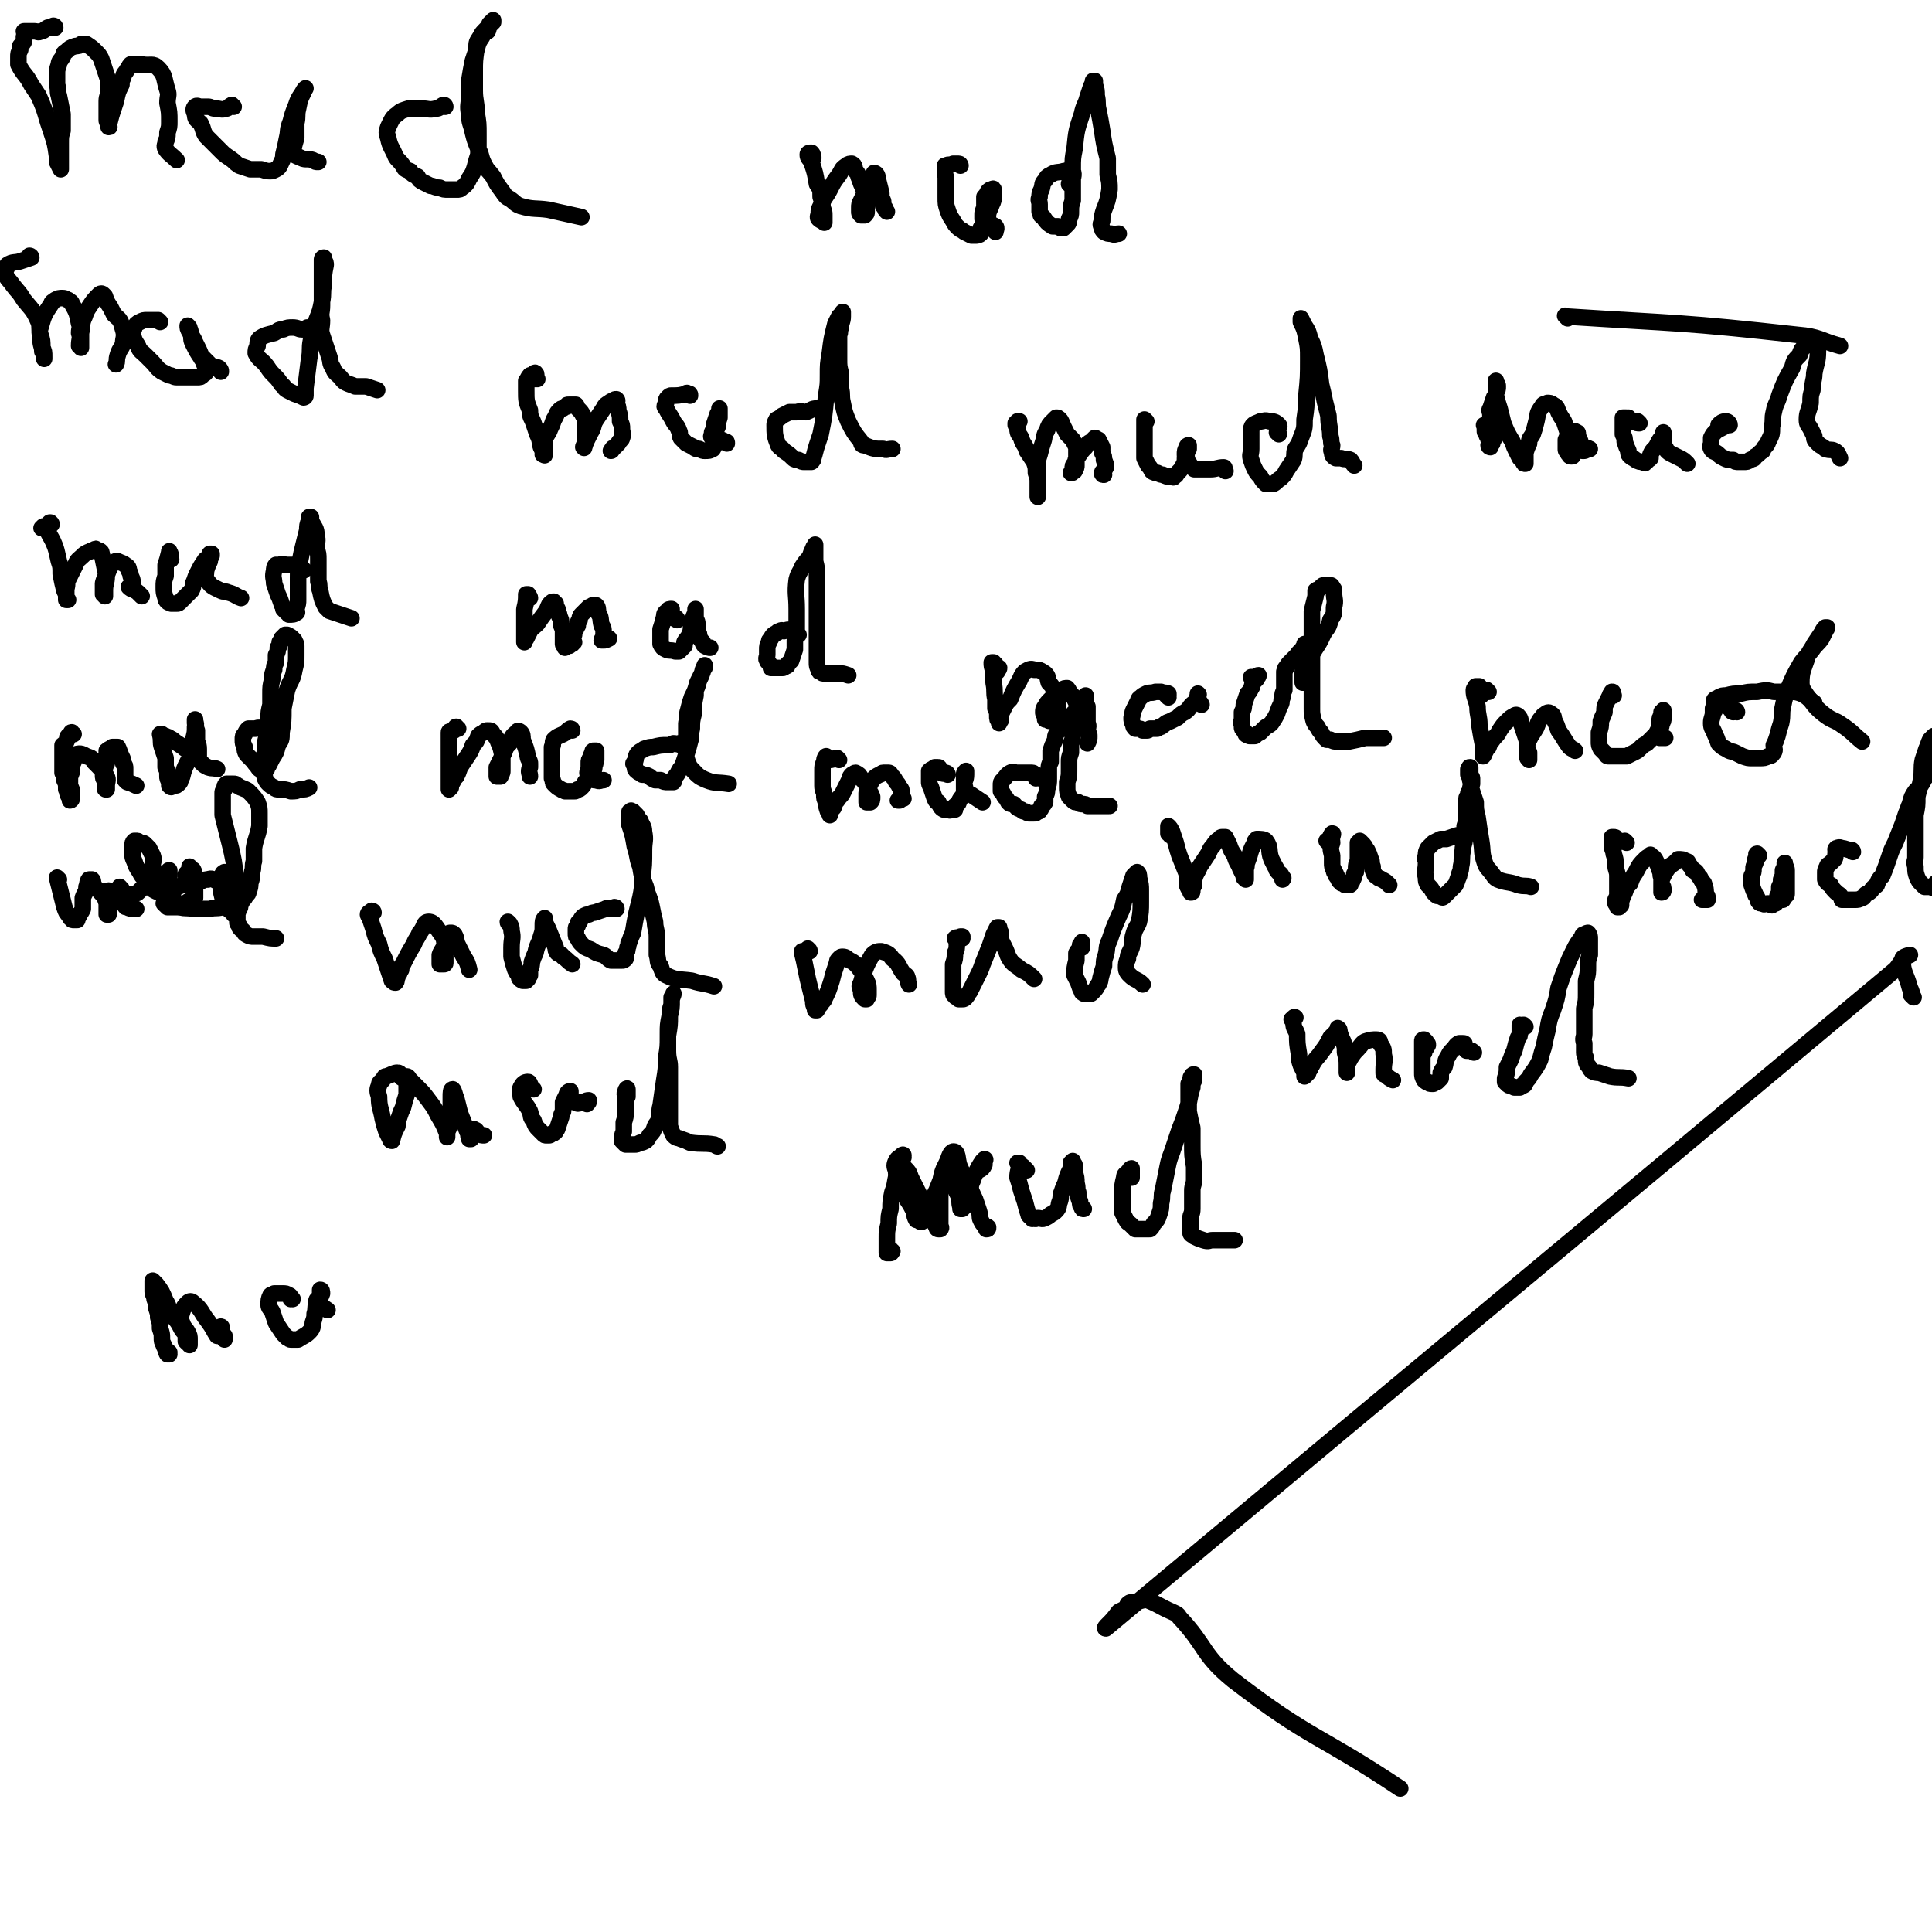 <svg viewBox='0 0 1050 1050' version='1.1' xmlns='http://www.w3.org/2000/svg' xmlns:xlink='http://www.w3.org/1999/xlink'><g fill='none' stroke='#000000' stroke-width='9' stroke-linecap='round' stroke-linejoin='round'><path d='M30,15c0,0 -1,-1 -1,-1 0,0 1,0 1,1 -2,0 -2,0 -4,0 -2,1 -2,2 -4,2 -1,1 -2,0 -3,0 -1,0 -1,0 -2,0 -1,0 -1,0 -2,0 0,0 0,0 0,0 -1,0 -1,0 -1,0 0,0 0,0 -1,0 0,0 0,0 0,0 0,0 0,0 0,0 0,0 0,0 1,0 0,0 0,0 0,0 0,1 0,1 0,1 0,1 0,1 -1,2 0,0 0,0 0,1 0,0 0,0 0,1 0,1 0,1 -1,2 0,0 0,0 -1,1 0,1 0,1 0,2 -1,2 -1,2 -1,4 0,2 0,2 0,4 3,6 4,5 7,11 2,3 2,3 4,6 3,7 3,7 5,14 1,3 1,3 2,6 2,6 2,6 3,13 0,1 0,1 0,3 1,2 1,2 2,4 0,0 0,0 0,0 0,0 0,0 0,0 0,0 0,0 0,0 0,-1 0,-1 0,-2 0,-2 0,-2 0,-3 0,-5 0,-5 0,-9 0,-4 0,-4 1,-7 0,-4 0,-5 0,-9 -1,-5 -1,-5 -2,-10 -1,-3 0,-3 -1,-6 0,-3 0,-3 0,-6 0,-2 0,-2 1,-5 0,-2 1,-2 2,-4 1,-2 0,-2 2,-3 2,-2 2,-2 5,-3 2,0 2,0 3,-1 2,0 2,0 3,0 3,2 3,2 5,4 2,2 2,2 3,4 1,3 1,3 2,6 1,3 1,3 2,6 0,3 0,3 0,5 0,3 -1,3 -1,6 0,2 0,2 0,5 0,2 0,2 0,5 0,1 0,1 1,2 0,0 0,0 0,1 0,0 0,0 0,1 0,0 0,0 0,0 1,0 0,0 0,-1 0,0 0,0 0,0 1,-3 1,-4 2,-7 1,-3 1,-3 2,-6 1,-5 1,-5 3,-9 0,-2 0,-2 1,-4 0,-2 1,-2 2,-4 1,-1 1,-2 2,-3 1,0 1,0 3,0 1,0 1,0 3,0 5,1 6,-1 9,2 4,4 3,6 5,12 1,3 0,3 0,7 1,5 1,5 1,10 0,3 0,3 -1,6 0,3 0,3 -1,5 0,2 -1,2 0,4 2,3 3,3 6,6 '/><path d='M127,58c-1,0 -1,-1 -1,-1 -2,1 -2,2 -3,2 -3,1 -3,0 -6,0 -2,0 -2,-1 -4,-1 -2,0 -2,0 -4,0 -1,0 -2,-1 -3,0 -1,1 -1,2 0,4 0,3 1,3 3,5 2,4 1,4 3,7 4,4 4,4 8,8 2,2 2,2 5,4 3,2 2,2 5,4 3,1 3,1 6,2 3,0 3,0 6,0 3,1 3,1 5,1 1,0 1,0 3,-1 2,-1 2,-2 3,-4 1,-2 1,-2 1,-4 1,-4 1,-4 2,-9 1,-4 0,-4 2,-9 1,-4 1,-4 3,-9 1,-3 1,-3 3,-6 1,-2 1,-1 2,-3 0,0 0,0 0,0 -1,1 -1,1 -1,2 -2,4 -2,4 -3,9 -1,4 0,4 -1,8 0,4 0,4 0,8 -1,4 -2,5 -1,9 1,1 2,1 4,2 2,1 3,0 6,1 2,1 1,1 3,1 '/><path d='M242,58c0,0 0,-1 -1,-1 -2,1 -2,2 -4,2 -4,1 -4,0 -8,0 -3,0 -3,0 -7,0 -3,1 -4,1 -6,3 -3,2 -3,3 -5,7 -1,3 -1,3 0,6 1,5 2,5 4,10 1,2 2,2 4,5 1,2 1,2 4,3 1,2 2,2 4,3 1,2 1,2 3,3 2,1 2,1 4,2 2,0 2,1 5,1 2,1 2,1 5,1 2,0 2,0 4,0 2,0 2,0 3,-1 3,-2 3,-3 4,-5 2,-3 2,-3 3,-6 1,-4 1,-4 2,-7 0,-6 0,-6 0,-11 0,-6 0,-6 -1,-12 0,-6 -1,-6 -1,-12 0,-5 0,-5 0,-10 0,-6 0,-6 1,-13 0,-3 0,-3 2,-6 1,-2 1,-2 3,-4 1,-1 1,-1 3,-3 0,-1 1,-1 1,-1 0,0 0,-1 0,-1 0,0 0,0 0,0 -1,1 -1,1 -2,2 -1,2 0,2 -1,4 -2,1 -2,1 -3,3 -2,3 -2,3 -3,7 -1,3 -1,3 -2,6 -1,5 -1,5 -2,11 0,4 0,4 0,8 0,5 -1,5 0,10 0,5 1,5 2,10 1,4 1,4 3,9 2,4 1,4 3,8 2,4 2,3 5,7 2,4 2,4 5,8 2,3 2,3 4,4 3,2 3,3 6,4 7,2 8,1 15,2 9,2 9,2 18,4 '/><path d='M442,86c0,0 0,-1 -1,-1 0,0 1,1 1,1 0,-1 0,-2 -1,-3 -1,0 -2,0 -2,1 0,2 1,2 2,4 2,6 2,6 3,12 2,3 2,3 2,7 1,3 1,3 1,6 1,2 1,2 1,4 0,2 0,2 0,3 0,0 0,1 0,1 -1,-1 -2,-1 -3,-2 -1,-1 0,-2 0,-3 0,-2 0,-2 1,-4 2,-5 3,-5 5,-9 2,-4 2,-4 5,-8 2,-3 1,-3 4,-5 1,-1 2,-1 3,-1 2,1 1,2 2,4 2,2 1,2 2,4 1,3 1,3 2,5 1,4 1,4 2,7 0,2 0,2 0,4 0,1 0,1 0,2 0,1 0,1 -1,2 -1,0 -1,0 -2,0 -1,-1 -1,-1 -1,-2 0,-1 0,-1 0,-2 0,-2 0,-2 1,-4 2,-4 2,-4 4,-8 1,-3 1,-3 2,-5 1,-1 1,-2 1,-2 1,0 2,1 2,3 1,4 1,4 2,8 0,2 0,2 0,3 1,1 1,1 1,2 0,1 0,1 0,2 0,0 0,0 1,1 0,1 0,1 1,2 '/><path d='M522,90c0,0 0,-1 -1,-1 -1,0 -2,0 -3,0 -2,1 -2,0 -4,1 -1,0 0,0 0,1 0,2 -1,2 0,5 0,2 0,2 0,5 0,3 0,3 0,6 0,4 0,4 1,7 1,3 1,3 3,6 1,2 1,2 3,4 1,1 2,1 3,2 2,1 2,1 4,2 1,0 1,0 2,0 1,0 2,0 3,-1 1,-1 0,-1 0,-3 1,-2 2,-1 3,-4 1,-2 1,-2 1,-4 1,-3 1,-2 2,-5 1,-2 1,-2 1,-5 0,-1 0,-1 0,-3 0,0 0,-1 -1,0 -1,0 -1,0 -2,1 -1,2 -1,2 -2,3 0,3 0,3 0,6 -1,2 -1,2 -1,4 0,1 0,1 0,2 1,2 2,1 3,2 2,1 2,1 4,2 1,1 0,2 0,3 '/><path d='M582,101c0,-1 0,-1 -1,-1 0,-1 1,0 1,0 1,-3 2,-5 1,-7 -1,-2 -3,0 -5,0 -3,1 -4,0 -7,2 -2,1 -2,1 -3,3 -2,2 -1,2 -2,5 -1,2 -1,2 -1,4 -1,2 0,2 0,4 0,2 0,2 0,4 1,2 0,2 2,3 2,3 2,3 5,5 1,0 1,0 3,0 1,1 1,1 3,1 1,-1 1,-1 2,-2 1,-1 1,-1 1,-3 1,-2 1,-2 1,-4 0,-3 0,-3 1,-6 0,-3 0,-3 0,-7 0,-5 0,-5 0,-10 0,-6 0,-6 1,-11 1,-10 1,-10 4,-19 1,-5 2,-5 3,-9 1,-3 1,-3 2,-6 1,-2 1,-2 1,-3 0,0 1,0 1,0 0,1 0,1 0,2 1,3 1,3 1,6 1,4 0,4 1,8 1,5 1,5 2,11 1,7 1,7 3,15 0,4 0,4 0,9 1,4 1,4 1,8 -1,6 -1,6 -3,11 -1,3 -1,3 -1,6 -1,2 -1,2 0,4 0,1 0,1 1,2 2,1 2,1 4,1 2,1 2,0 4,0 '/><path d='M17,140c0,0 -1,-1 -1,-1 0,0 1,0 1,1 -3,1 -3,1 -6,2 -3,1 -4,0 -7,2 0,0 0,1 0,1 -1,2 -1,2 -1,4 1,3 2,3 4,6 3,4 3,3 6,8 4,5 5,5 8,12 1,3 0,3 1,7 1,3 1,3 1,7 1,2 1,2 1,5 0,1 0,1 0,1 0,0 0,0 0,0 0,0 0,0 0,0 0,-1 0,-1 0,-1 0,-2 0,-2 -1,-3 0,-3 -1,-3 -1,-7 0,-3 -1,-3 0,-6 2,-7 2,-7 6,-13 0,-1 1,-1 2,-2 2,-1 2,-1 4,-1 2,0 2,1 3,1 1,1 2,1 2,2 3,5 3,6 4,11 1,2 0,2 0,5 1,3 0,3 0,7 0,0 0,0 0,0 1,0 1,1 1,1 0,-1 0,-1 0,-1 0,-2 0,-2 0,-3 0,-2 0,-2 0,-4 1,-4 0,-5 2,-9 1,-3 1,-3 3,-6 2,-3 2,-3 5,-6 0,0 1,-1 2,0 0,0 0,0 1,1 1,3 1,3 3,6 1,2 1,2 2,4 2,2 3,2 4,5 1,4 2,5 1,9 0,4 -2,4 -3,8 -1,3 0,3 -1,5 '/><path d='M87,175c0,0 -1,-1 -1,-1 0,0 0,0 0,0 -3,0 -3,0 -6,0 -2,0 -2,0 -4,1 -2,1 -2,1 -3,3 0,1 -1,2 -1,3 1,4 1,4 3,7 1,3 2,3 4,5 2,2 2,2 4,4 2,2 2,3 5,5 2,1 2,1 4,2 2,0 2,1 4,1 2,0 2,0 5,0 3,0 4,0 6,0 2,0 2,0 3,-1 1,-1 2,-1 2,-2 0,-2 0,-2 -1,-4 0,-2 -1,-2 -2,-4 -2,-3 -2,-3 -4,-7 -1,-2 -1,-2 -1,-5 -1,-2 0,-2 -1,-3 0,-1 0,-1 -1,-2 0,0 0,0 0,0 0,0 0,0 0,0 0,1 0,2 1,3 1,3 2,3 3,6 1,2 1,2 2,4 1,2 1,3 2,4 3,3 3,3 5,5 2,1 2,0 4,1 1,1 1,1 1,2 '/><path d='M168,179c0,0 -1,0 -1,-1 0,0 1,1 1,1 -2,0 -2,0 -4,0 -2,0 -2,-1 -5,-1 -2,0 -3,0 -5,1 -3,0 -3,1 -5,2 -4,1 -5,1 -8,3 -1,1 -1,2 -1,4 -1,2 -1,2 -1,4 2,4 3,3 6,7 2,3 2,3 4,5 2,2 2,2 4,5 2,1 1,2 3,3 2,1 2,1 4,2 3,1 3,1 5,2 0,0 1,0 1,-1 0,0 0,-1 0,-2 0,-1 0,-1 0,-2 1,-8 1,-8 2,-16 1,-5 0,-5 1,-10 1,-6 1,-5 3,-11 2,-5 2,-5 3,-10 1,-5 0,-5 1,-9 0,-6 0,-6 1,-11 0,-1 0,-2 -1,-2 0,-1 0,-1 0,-2 0,0 0,0 0,0 -1,0 -1,1 -1,1 0,1 0,1 0,2 0,1 0,1 0,3 0,2 0,2 0,4 0,3 0,3 0,5 0,6 0,6 0,11 0,4 -1,4 0,8 0,4 -1,5 0,8 2,6 2,6 4,12 1,3 0,3 2,6 1,3 2,3 4,5 1,1 1,2 3,3 2,1 3,1 5,2 3,0 3,0 6,0 3,1 3,1 6,2 '/><path d='M292,206c-1,0 -1,0 -1,-1 -1,0 0,1 0,1 0,-1 1,-3 0,-3 0,-1 -1,0 -2,1 0,0 -1,0 -1,0 -1,1 -1,2 -2,3 0,3 0,3 0,5 0,6 0,6 2,11 0,4 1,4 2,7 1,3 1,3 2,6 2,4 1,4 2,7 1,2 1,2 1,3 1,1 1,1 1,1 0,0 0,0 0,0 0,1 0,0 -1,0 0,0 1,0 1,0 0,-1 0,-1 0,-3 0,-2 0,-3 0,-5 1,-3 2,-3 3,-6 1,-2 1,-2 2,-5 2,-3 1,-3 3,-5 1,-1 1,-1 2,-1 1,-1 1,-1 2,-1 0,-1 0,-1 1,-1 1,0 1,0 2,0 1,0 1,0 2,0 1,1 0,1 1,2 2,2 2,2 3,4 1,1 1,2 1,3 0,3 0,3 0,6 0,2 0,2 0,4 0,1 0,1 0,2 0,1 0,1 -1,2 0,0 0,0 0,0 0,0 0,0 0,0 1,1 0,0 0,0 0,-1 1,-1 1,-2 1,-1 0,-1 1,-2 1,-2 1,-2 2,-4 2,-3 1,-4 3,-7 2,-3 2,-3 4,-6 1,-2 1,-2 3,-3 1,-1 1,-1 2,-1 1,-1 1,-1 2,-1 1,1 0,1 0,3 1,1 1,1 1,3 1,3 1,3 1,6 1,2 1,2 1,4 0,2 1,3 0,5 0,1 -1,1 -2,3 -1,1 -1,1 -2,2 -1,1 -1,0 -1,1 -1,0 0,1 -1,1 '/><path d='M375,215c0,-1 0,-1 -1,-1 -1,-1 -1,0 -1,0 -4,1 -4,1 -8,1 -1,0 -1,0 -2,1 -1,1 -1,1 -1,3 -1,2 -1,2 0,3 2,4 2,3 4,7 1,2 2,2 3,5 1,2 0,2 1,4 2,2 2,2 3,3 2,1 2,1 4,2 1,1 1,1 3,1 2,1 2,1 3,1 2,0 3,0 4,-1 1,0 0,0 1,-1 0,-1 0,-1 0,-2 1,-2 1,-2 1,-5 0,-2 0,-2 1,-4 0,-2 0,-2 1,-5 0,-1 0,-1 0,-3 0,-1 0,-1 0,-2 0,0 0,0 0,0 0,2 0,2 -1,3 -1,3 -1,3 -2,6 0,2 0,2 -1,4 0,2 -1,2 0,3 3,1 4,0 7,2 1,0 1,0 1,1 '/><path d='M447,225c0,-1 0,-1 -1,-1 -1,-1 -1,-2 -2,-2 -3,0 -3,1 -6,2 -2,0 -2,-1 -5,0 -2,0 -2,0 -4,0 -2,1 -2,1 -4,2 -1,1 -1,1 -3,2 -1,2 -1,2 -1,3 0,5 0,6 2,11 1,2 2,1 3,3 3,2 3,2 5,4 1,1 2,1 3,1 2,1 2,1 3,1 2,0 2,0 4,0 1,-1 1,-1 1,-2 1,-3 1,-4 2,-7 1,-3 1,-3 2,-6 2,-10 2,-10 3,-21 1,-6 1,-6 1,-11 0,-6 0,-6 1,-12 1,-8 1,-8 3,-16 1,-2 1,-2 2,-4 1,-1 1,-1 2,-2 0,0 0,-1 0,0 0,1 0,1 0,2 0,3 -1,3 -1,6 -1,2 0,2 -1,4 0,3 0,3 0,6 0,3 0,3 0,7 0,4 0,4 1,8 0,4 0,4 0,8 1,4 0,4 1,8 1,5 1,5 3,10 3,6 3,6 7,11 0,2 1,2 2,2 5,2 5,2 10,2 2,1 2,0 5,0 '/><path d='M553,231c0,0 -1,-1 -1,-1 0,0 0,1 0,1 1,-1 1,-1 2,-2 0,0 -1,0 -1,0 0,0 0,0 0,0 0,2 -1,2 0,4 0,3 1,3 2,5 1,4 2,3 3,7 2,3 2,3 4,6 1,3 1,3 1,6 1,3 1,3 1,5 0,2 0,2 0,5 0,1 0,1 0,3 0,0 0,0 0,0 0,0 0,0 0,0 0,-1 0,-1 0,-2 0,-2 0,-2 0,-4 0,-2 0,-2 0,-4 0,-3 0,-3 0,-6 0,-4 0,-4 1,-7 1,-4 1,-4 2,-7 1,-3 0,-3 2,-6 1,-3 1,-3 3,-5 1,-1 1,-1 2,-2 1,0 1,0 2,1 1,1 1,2 2,4 1,2 1,2 2,4 2,2 2,2 3,3 1,2 1,2 2,4 0,1 0,2 0,3 0,2 0,2 0,4 0,1 0,1 0,3 0,1 0,1 -1,3 0,0 -1,0 -1,0 0,1 0,1 -1,1 0,0 0,0 0,0 0,0 0,0 0,0 0,0 0,0 0,0 1,-1 1,-1 1,-2 0,-2 0,-2 1,-3 1,-2 0,-2 2,-4 2,-3 2,-3 4,-5 1,-2 1,-2 3,-3 1,-1 1,-1 2,-2 0,0 0,0 0,0 1,0 1,1 2,1 1,2 1,2 2,4 0,1 0,1 0,3 1,2 1,2 1,4 1,2 1,2 1,4 -1,2 -2,2 -2,3 0,1 0,1 1,1 '/><path d='M623,229c-1,-1 -1,-1 -1,-1 0,0 0,0 0,0 0,2 0,2 0,3 0,4 0,4 0,7 0,3 0,3 0,6 0,2 0,2 0,5 1,2 1,2 2,4 1,1 1,1 2,3 1,1 2,1 3,1 2,1 2,1 3,1 2,1 2,1 4,1 1,0 2,1 2,0 2,-1 1,-1 2,-2 2,-2 2,-2 3,-4 1,-2 1,-2 1,-4 1,-2 1,-2 1,-3 0,-1 0,-1 1,-2 0,-1 0,-1 0,-2 0,0 0,0 0,0 -1,0 -1,1 -1,1 -1,2 -1,2 -1,4 0,1 0,1 1,2 0,2 1,2 2,4 1,1 1,1 2,2 2,0 2,0 4,0 2,0 2,0 5,0 3,0 4,-1 7,-1 1,0 0,1 1,2 '/><path d='M695,236c0,-1 -1,-1 -1,-1 0,-2 2,-3 1,-4 -2,-2 -3,-2 -5,-2 -3,-1 -3,0 -5,0 -2,1 -3,1 -4,2 -1,1 -1,2 -1,3 0,3 0,3 0,5 0,3 0,3 0,5 0,3 -1,3 0,6 1,3 1,3 2,5 1,2 1,2 3,4 1,2 1,2 3,4 1,0 1,0 2,0 1,0 1,0 2,0 2,-1 2,-2 4,-3 2,-2 2,-2 3,-4 2,-3 2,-3 4,-6 1,-3 0,-3 1,-6 2,-3 2,-3 3,-6 2,-5 2,-5 2,-10 1,-7 1,-7 1,-13 1,-10 1,-10 1,-20 0,-6 0,-6 -1,-11 -1,-5 -1,-5 -3,-9 0,-1 0,-1 0,-1 0,0 0,0 0,-1 0,0 0,0 0,0 1,2 1,2 2,4 2,3 2,3 3,7 2,4 2,4 3,9 2,8 2,8 3,16 1,4 1,4 2,9 1,4 1,4 2,8 0,6 1,6 1,11 1,3 0,3 1,5 0,2 -1,2 0,4 0,1 0,2 2,3 1,0 1,0 3,0 2,1 3,0 5,1 1,1 1,2 2,3 '/><path d='M810,243c0,0 -1,0 -1,-1 1,-1 2,-1 2,-2 0,0 0,0 0,0 -1,-1 -1,0 -2,-1 0,0 0,-1 0,-1 -1,-1 -1,-1 -1,-2 -1,-1 -1,-1 -1,-2 0,-1 0,-1 0,-1 0,-1 0,-1 0,-1 0,-1 -1,-1 0,-1 0,0 0,0 1,0 1,1 1,1 2,2 1,1 1,1 1,2 1,1 1,1 1,2 0,1 0,1 0,1 0,1 0,1 -1,1 0,1 0,1 0,1 0,0 0,0 0,1 0,0 0,0 0,0 0,0 0,0 0,0 0,0 0,0 -1,0 0,-1 1,0 1,0 0,0 0,-1 0,-2 0,-1 0,-1 0,-2 0,-1 -1,-1 -1,-2 0,-1 0,-1 0,-2 0,-2 0,-2 0,-4 0,-2 0,-2 0,-4 0,-1 -1,-2 0,-3 1,-3 1,-3 2,-6 1,-1 1,-1 1,-3 1,-1 1,-1 1,-3 0,-1 0,-1 -1,-2 0,-1 0,-1 0,-1 0,1 0,2 0,3 0,3 0,3 0,5 1,4 1,4 2,7 1,4 1,4 2,8 2,5 2,5 5,10 1,3 1,3 2,5 1,2 1,2 2,4 1,1 1,1 2,2 0,1 0,1 1,1 0,0 0,0 0,0 0,0 0,0 0,0 0,-1 0,-1 0,-2 0,-1 0,-1 0,-2 0,-1 0,-1 0,-2 1,-3 1,-3 2,-5 0,-3 1,-3 2,-5 1,-3 1,-3 2,-7 1,-4 0,-4 3,-8 1,-2 1,-1 3,-2 1,0 2,0 3,1 2,1 2,1 3,4 1,2 1,2 3,5 1,3 1,3 2,6 1,2 1,2 2,5 0,2 0,2 0,5 0,1 0,1 0,2 1,1 1,1 0,1 0,1 0,1 0,0 -1,0 -1,0 -1,-1 -1,0 -1,-1 -1,-2 -1,0 -1,0 -1,-1 0,-3 0,-3 0,-5 1,-2 1,-3 2,-4 1,-1 3,-1 4,0 1,0 0,1 1,3 1,2 1,2 1,3 1,1 0,1 1,2 0,1 0,1 0,2 0,0 0,0 0,0 0,0 1,0 1,0 1,0 1,-1 2,-1 0,-1 0,0 1,0 '/><path d='M891,230c0,0 -1,0 -1,-1 0,0 1,1 1,1 -1,0 -2,0 -3,-1 -2,0 -2,-1 -3,-2 0,0 -1,1 -1,0 -1,0 0,0 -1,0 0,0 0,0 -1,0 0,0 0,0 0,0 0,0 0,0 0,0 0,0 0,0 0,0 0,1 0,1 0,2 0,2 0,2 0,4 0,2 0,2 0,3 1,2 1,2 1,4 1,3 1,3 2,5 0,2 0,2 1,3 1,1 2,1 3,2 2,1 2,1 4,1 1,1 1,1 1,0 1,0 1,0 1,-1 1,0 1,0 2,-1 0,-1 0,-1 0,-2 1,-2 1,-2 2,-3 1,-1 1,-1 2,-3 1,-2 1,-2 3,-4 0,-1 0,-1 0,-2 0,0 0,0 0,0 0,0 0,0 0,1 0,1 0,1 0,3 0,1 0,1 0,3 1,1 1,1 2,3 1,1 1,1 3,2 2,1 2,1 4,2 2,1 2,1 4,3 '/><path d='M935,232c0,0 -1,0 -1,-1 1,-1 2,-2 4,-2 1,0 2,1 2,2 0,0 -1,0 -2,0 -1,1 -1,1 -3,2 -2,1 -2,1 -3,2 -1,1 -1,1 -2,3 0,1 0,1 0,3 0,1 -1,1 0,3 1,2 2,1 4,3 1,1 1,1 3,2 2,1 2,1 5,1 1,1 1,1 3,1 1,0 1,0 3,0 1,0 2,0 3,-1 2,-1 2,0 3,-2 2,-1 2,-2 4,-3 1,-3 2,-2 3,-5 2,-4 2,-4 2,-8 1,-4 0,-4 1,-8 1,-5 2,-5 3,-9 3,-8 3,-8 7,-15 1,-4 1,-4 4,-7 1,-3 1,-3 3,-5 2,-2 2,-1 4,-2 0,-1 0,-1 1,-1 1,0 1,1 1,1 1,2 1,3 1,5 0,6 -1,6 -2,12 0,4 -1,4 -1,9 -1,3 -1,3 -1,7 -1,5 -2,5 -2,9 0,3 1,3 2,5 1,2 1,2 2,4 0,2 0,2 2,4 2,2 2,1 4,3 3,1 3,0 5,1 2,1 2,2 3,4 '/><path d='M28,285c0,-1 -1,-1 -1,-1 0,0 1,0 0,0 -2,2 -2,2 -4,3 -1,0 0,0 0,0 0,0 0,-1 1,-1 1,1 1,1 2,3 2,4 2,3 4,8 1,3 1,4 2,8 1,3 1,3 1,7 1,5 1,5 2,9 1,2 1,2 1,4 0,0 0,0 0,0 0,1 0,1 1,1 0,0 0,0 0,0 0,0 -1,0 -1,0 0,-1 0,-1 0,-2 0,-2 0,-2 0,-4 1,-3 0,-3 1,-5 2,-4 2,-4 4,-8 1,-3 2,-3 4,-5 1,-1 1,-1 3,-2 1,0 1,-1 3,-1 1,-1 1,-1 1,0 2,0 2,0 3,1 1,4 1,4 2,9 0,2 1,2 1,4 0,4 -1,4 -1,8 0,1 0,1 0,2 0,0 0,0 0,1 0,0 0,0 0,0 0,-1 0,-1 -1,-1 0,-1 0,-1 0,-2 0,-2 0,-2 0,-4 1,-4 2,-4 3,-7 1,-2 1,-2 2,-4 1,-1 2,-1 3,-1 2,1 3,1 4,2 2,1 2,2 2,3 1,2 1,2 1,3 1,2 1,2 1,3 0,1 0,1 0,1 0,1 0,1 0,1 0,0 0,0 0,1 0,0 0,0 -1,0 0,0 -1,0 -1,0 1,1 1,1 2,1 1,1 2,1 3,2 1,1 1,1 2,2 '/><path d='M93,304c0,0 -1,0 -1,-1 0,0 0,1 0,1 1,-2 1,-3 0,-4 0,-1 0,0 0,0 -1,4 -1,4 -2,7 0,3 0,3 0,6 -1,3 -1,3 -1,6 0,3 0,3 1,6 0,1 0,1 1,2 1,1 1,0 2,1 2,0 2,0 3,0 1,0 1,0 2,-1 1,-1 1,-1 2,-2 2,-2 2,-2 4,-4 1,-2 1,-2 1,-4 1,-2 1,-3 2,-5 2,-4 2,-4 4,-7 1,-2 2,-1 3,-2 0,-1 0,-1 0,-2 0,0 1,0 1,0 0,0 0,0 0,0 0,1 0,1 0,1 -1,2 -1,2 -1,3 -1,2 -1,2 -2,5 0,3 -1,4 1,6 2,3 3,3 7,5 2,1 2,0 4,1 4,1 4,2 7,3 '/><path d='M165,310c0,0 0,-1 -1,-1 0,0 1,1 1,1 -2,-1 -2,-2 -5,-3 -2,0 -2,0 -4,0 -2,0 -2,-1 -4,0 -1,0 -1,0 -2,0 -1,1 -1,2 -1,3 -1,4 0,4 0,7 1,3 1,3 2,6 1,2 1,2 2,5 0,1 1,1 1,3 1,1 1,1 2,2 0,0 0,0 1,0 0,1 0,1 0,1 2,0 3,0 4,-1 1,0 0,-1 0,-2 1,-3 1,-3 1,-5 0,-3 0,-3 0,-5 0,-4 0,-4 0,-7 0,-4 0,-5 1,-9 1,-5 1,-5 2,-9 1,-4 1,-4 2,-8 0,-2 0,-3 1,-5 0,-1 0,-1 0,-2 0,0 1,0 1,0 0,1 0,1 0,2 2,4 3,4 3,8 1,3 0,4 0,7 1,3 1,3 1,6 0,3 0,3 0,6 0,3 0,3 0,6 1,2 0,3 1,5 1,5 1,5 3,9 1,1 1,1 2,2 6,2 6,2 12,4 '/><path d='M288,325c0,0 -1,-1 -1,-1 0,0 1,1 1,1 0,-1 -1,-1 -1,-2 0,0 -1,0 -1,0 0,3 0,4 -1,8 0,3 0,3 0,6 0,3 0,3 0,6 0,2 0,2 0,4 0,0 0,0 0,1 0,0 0,0 0,1 0,0 0,-1 0,-1 1,-1 1,-1 1,-1 1,-2 1,-2 2,-4 1,-2 2,-2 4,-4 2,-3 2,-3 5,-7 1,-2 1,-3 2,-4 1,-1 1,-1 2,-1 0,0 0,1 1,1 0,2 0,2 1,3 0,2 1,2 1,4 1,2 1,2 1,4 0,1 0,1 1,3 0,2 0,2 0,3 0,3 0,3 0,5 0,1 1,1 1,2 0,0 0,0 0,0 0,0 0,0 0,0 0,0 0,0 0,0 1,-1 1,-1 2,-1 1,0 0,0 1,-1 0,0 0,0 1,0 0,-1 0,0 0,-1 0,0 0,0 1,0 0,0 0,0 0,0 -1,-1 -1,-1 -1,-1 0,-1 0,-1 0,-2 0,-1 0,-1 1,-1 0,-2 0,-1 1,-3 0,-1 0,-1 1,-2 0,-2 0,-2 1,-3 0,-1 0,-2 1,-3 2,-2 2,-2 4,-4 1,0 1,0 2,-1 1,0 1,0 2,0 1,1 1,2 1,4 2,3 1,3 2,7 1,1 1,2 1,3 0,1 0,1 0,2 0,1 0,1 0,2 0,0 -1,0 -1,1 0,0 1,0 1,0 1,0 1,0 3,-1 '/><path d='M368,337c0,-1 0,-1 -1,-1 0,-1 -1,0 -1,0 -1,-1 -1,-1 -1,-2 0,-1 0,-2 0,-3 -1,0 -2,0 -2,1 -2,1 -2,2 -2,3 -1,4 -1,4 -2,7 0,3 0,3 0,5 0,1 0,2 0,3 1,2 1,2 3,3 2,1 2,0 5,1 1,0 1,0 2,0 0,0 0,0 1,-1 1,-1 1,-1 2,-2 0,0 0,-1 0,-2 1,-2 2,-2 3,-5 1,-2 0,-3 1,-5 1,-2 1,-2 1,-4 1,-2 1,-2 1,-3 0,0 0,-1 0,-1 0,0 0,0 0,1 0,1 0,1 0,3 0,2 1,2 1,4 0,2 0,2 0,4 1,1 1,2 1,3 1,2 1,2 2,3 0,1 0,1 1,2 2,1 2,1 3,1 '/><path d='M434,345c0,0 -1,-1 -1,-1 0,0 1,1 0,0 -1,0 -1,-1 -2,-1 -2,-1 -3,-1 -5,0 -1,0 -1,-1 -2,0 -2,0 -1,1 -2,1 -2,1 -2,1 -3,3 -1,1 -1,1 -1,2 -1,2 -1,2 -1,4 0,1 0,1 0,3 0,1 -1,2 0,3 0,1 1,1 2,3 0,0 0,0 0,1 1,0 1,0 2,0 0,0 0,0 1,0 1,0 1,0 1,0 1,0 1,0 2,0 1,0 1,0 2,-1 1,0 1,0 1,-1 1,-1 1,-1 2,-2 1,-3 1,-3 2,-6 0,-2 0,-2 0,-5 1,-3 1,-3 1,-6 0,-5 0,-5 0,-11 0,-8 -1,-8 0,-16 1,-4 2,-4 3,-7 2,-3 2,-3 4,-5 1,-3 1,-3 2,-5 0,-1 1,-1 1,-2 0,0 0,0 0,0 0,0 0,1 0,1 0,2 0,2 0,4 0,2 0,2 0,4 1,4 1,4 1,8 0,4 0,4 0,8 0,5 0,5 0,10 0,4 0,4 0,9 0,5 0,5 0,11 0,2 0,2 0,5 0,2 0,2 0,4 0,2 0,2 1,4 0,1 0,1 1,1 1,1 1,1 2,1 2,0 2,0 4,0 2,0 2,0 4,0 2,0 2,0 5,1 '/><path d='M542,365c0,0 -1,-1 -1,-1 0,0 0,1 0,1 1,-1 2,-1 2,-2 0,0 -1,0 -1,0 -1,-1 -1,-1 -1,-2 -1,0 -1,0 -1,-1 0,0 0,0 -1,0 0,0 0,0 0,0 0,0 0,0 0,0 0,2 0,2 1,5 0,3 0,3 0,6 1,5 0,5 1,9 0,3 0,3 0,5 1,2 1,2 1,4 0,2 0,2 1,3 0,0 0,0 0,1 0,0 0,0 0,-1 1,0 1,-1 1,-1 0,-2 0,-2 0,-3 1,-2 1,-2 2,-4 1,-2 1,-2 3,-4 2,-5 2,-5 5,-10 1,-2 1,-3 3,-5 2,-1 3,-2 5,-1 3,0 3,0 6,2 2,2 1,2 2,5 2,2 2,2 3,5 1,2 1,2 2,5 0,2 0,2 0,4 0,2 0,2 -1,4 0,1 -1,1 -2,2 0,0 -1,0 -1,0 -1,1 -1,1 -1,0 -1,0 -1,0 -2,0 0,-1 0,-1 0,-2 -1,-1 -1,-1 -1,-2 0,-1 0,-2 1,-3 1,-2 1,-2 3,-4 1,-1 1,-1 3,-3 1,-1 1,-1 3,-2 1,-1 2,-1 3,-1 1,1 1,2 2,3 1,1 1,1 2,3 1,2 1,2 2,4 0,1 0,1 0,2 1,1 1,1 1,1 0,0 0,0 0,0 0,1 0,1 0,0 0,0 0,0 0,0 -1,-1 0,-1 0,-2 0,0 0,0 0,-1 0,-2 0,-2 1,-4 1,0 1,0 1,-1 0,0 0,0 1,-1 0,0 0,0 0,0 0,1 0,1 0,2 0,2 0,2 1,4 0,1 0,1 0,3 0,3 0,3 0,6 1,2 0,2 0,5 1,1 1,1 1,2 0,2 0,2 -1,4 '/><path d='M635,379c0,0 -1,-1 -1,-1 0,0 1,1 1,0 0,0 0,-1 0,-1 -2,-1 -2,0 -4,-1 -2,0 -2,0 -3,0 -3,1 -3,0 -5,1 -2,1 -2,1 -3,2 -2,1 -1,2 -2,3 -1,2 -1,2 -2,4 -1,2 0,2 -1,4 0,2 0,2 1,4 0,1 0,1 1,2 0,0 0,0 1,0 2,0 2,0 3,1 1,0 1,0 2,0 1,0 1,0 2,-1 1,0 1,0 2,0 1,0 1,0 2,0 1,-1 1,-1 2,-1 3,-2 2,-2 5,-3 2,-1 2,-1 4,-2 2,-2 2,-2 4,-3 3,-2 2,-3 5,-5 1,-1 1,-1 2,-3 0,0 0,0 0,-1 0,0 0,0 0,0 0,-1 0,-1 0,-1 0,0 0,0 0,0 1,1 0,0 0,0 0,0 0,1 0,1 0,1 -1,1 0,2 0,1 1,1 2,3 '/><path d='M681,369c0,0 -1,0 -1,-1 0,0 0,1 1,1 1,-1 2,-2 3,-2 0,1 -1,1 -1,2 -1,1 -1,1 -2,2 -1,2 0,2 -1,3 -1,2 -1,2 -2,3 -1,3 -1,3 -2,6 0,2 0,2 -1,4 0,2 0,2 0,4 0,1 -1,1 0,3 0,1 0,1 0,1 0,1 0,1 1,2 1,1 1,1 1,2 1,1 1,0 2,1 1,0 1,0 2,0 0,0 0,0 1,0 1,-1 1,-1 3,-2 1,-1 1,-1 2,-2 2,-2 2,-1 4,-3 2,-3 2,-3 3,-5 1,-3 1,-3 2,-5 1,-2 0,-2 1,-4 0,-2 0,-2 1,-4 0,0 0,0 0,-1 0,0 0,0 0,0 0,0 0,0 0,0 0,-1 0,-1 0,-2 0,-1 0,-1 0,-2 0,-1 0,-1 0,-2 0,-1 0,-1 0,-2 0,-1 0,-1 0,-1 1,-1 0,-2 1,-2 1,-2 1,-2 2,-3 1,-1 1,-1 2,-2 1,-1 1,-1 2,-2 1,-2 2,-2 3,-3 0,-1 0,-1 1,-2 0,0 0,0 0,0 0,0 0,0 0,-1 0,0 0,0 0,0 1,1 0,0 0,0 0,0 0,0 0,0 0,0 0,0 0,0 1,1 0,0 0,0 0,0 0,0 0,0 0,0 0,0 0,0 1,1 0,0 0,0 0,0 0,0 0,0 0,2 0,2 0,4 0,3 0,3 0,7 -1,3 -1,3 -1,5 0,2 0,2 0,4 0,1 0,1 0,1 0,0 0,0 0,0 0,0 0,0 0,0 0,0 0,0 0,0 0,0 0,0 0,0 0,-2 0,-2 0,-3 1,-1 1,-1 1,-2 0,-2 0,-2 0,-3 1,-3 2,-3 3,-5 3,-7 4,-6 7,-13 2,-4 3,-3 4,-8 2,-3 2,-3 2,-7 1,-4 0,-4 0,-8 0,-2 0,-2 -1,-3 0,-1 -1,-1 -2,-1 -1,0 -1,0 -2,0 -1,0 -1,0 -2,1 0,0 0,0 0,0 -1,1 -1,1 -1,1 -1,1 -1,0 -2,1 0,2 0,2 0,3 -1,4 -1,4 -2,8 0,4 0,4 0,8 0,5 0,5 0,10 0,6 0,6 0,11 0,5 0,5 0,10 0,3 0,4 0,7 0,4 0,4 0,7 0,3 0,3 1,7 1,2 1,2 2,3 1,2 1,2 2,3 1,2 1,2 3,4 1,0 1,0 2,0 2,1 2,1 4,1 3,0 3,0 6,0 5,-1 5,-1 9,-2 5,0 5,0 10,0 '/><path d='M809,376c-1,0 -1,-1 -1,-1 -2,1 -2,2 -3,3 -1,0 -2,-1 -2,-2 0,-1 1,-2 1,-3 -1,0 -1,0 -2,0 0,1 -1,1 -1,2 0,4 1,4 2,9 0,5 1,5 1,10 1,6 1,6 2,11 0,2 0,2 0,4 0,1 0,1 0,2 0,0 0,0 0,0 0,0 0,0 0,0 1,-1 0,-1 1,-2 1,-2 1,-2 2,-3 1,-3 1,-2 3,-5 2,-2 2,-2 3,-4 2,-3 2,-3 4,-5 2,-2 2,-2 4,-3 1,-1 2,0 2,0 2,2 1,3 2,5 1,3 1,3 2,6 1,3 1,3 1,5 0,2 0,2 1,4 0,1 0,1 0,2 0,1 0,1 0,2 0,0 0,0 0,0 -1,-1 -1,-1 -1,-2 0,-1 0,-1 0,-2 0,-2 0,-2 0,-3 0,-2 0,-2 1,-4 1,-2 1,-2 3,-5 2,-3 1,-3 3,-6 2,-2 1,-2 3,-3 1,-1 2,-1 3,0 2,1 1,2 2,4 1,2 1,2 2,5 3,4 3,5 6,9 1,1 2,1 3,2 '/><path d='M877,378c0,0 -1,-1 -1,-1 0,-1 1,-1 0,-1 0,1 -1,1 -1,2 -1,2 -1,2 -2,4 -1,2 -1,2 -1,5 -1,3 -1,2 -2,5 0,3 0,3 -1,6 0,2 0,2 0,5 0,2 0,2 1,4 1,1 1,1 3,3 0,1 1,1 1,1 2,0 2,0 3,0 2,0 2,0 4,0 1,0 1,0 3,0 2,-1 2,-1 4,-2 2,-1 2,-1 3,-2 2,-2 2,-2 4,-3 2,-2 2,-2 4,-4 1,-1 1,-1 2,-3 2,-2 2,-2 2,-4 1,-1 1,-1 1,-3 0,-1 0,-1 0,-2 0,-1 0,-1 0,-1 0,0 0,0 0,-1 0,0 0,0 0,0 0,1 0,1 -1,1 0,1 0,1 0,2 -1,1 -1,1 -1,3 0,1 0,1 0,3 0,2 0,2 0,3 0,2 0,2 0,3 1,0 2,0 3,0 '/><path d='M932,386c0,0 -1,-1 -1,-1 0,0 0,1 0,2 0,3 -1,3 -1,6 0,3 1,3 2,6 1,2 1,2 2,5 2,2 2,2 4,3 3,2 3,1 5,2 2,1 2,1 4,2 3,1 3,1 5,1 2,0 2,0 4,0 3,0 3,0 5,-1 2,0 2,-1 3,-2 1,-2 0,-2 0,-4 1,-2 1,-2 2,-5 1,-4 1,-4 2,-7 1,-5 0,-5 1,-9 1,-5 1,-5 3,-10 3,-7 3,-7 7,-14 3,-4 3,-3 6,-7 2,-3 3,-3 5,-6 1,-2 1,-2 2,-4 0,-1 1,-1 1,-2 0,0 0,0 0,0 0,0 -1,0 -1,0 -1,1 -1,1 -2,3 -2,3 -2,3 -4,6 -2,4 -3,4 -4,8 -2,6 -3,7 -3,13 0,3 1,4 3,7 4,5 4,6 9,10 5,4 6,3 10,6 6,4 6,5 11,9 '/><path d='M944,387c0,0 0,-1 -1,-1 0,0 0,1 -1,1 0,0 -1,0 -1,-1 -1,-1 -1,-1 -2,-2 -1,-1 -1,-1 -2,-1 -1,0 -1,0 -1,0 -1,0 -1,0 -1,0 -1,0 -1,0 -1,-1 -1,0 -1,0 -2,0 0,-1 0,-1 0,-1 0,0 -1,0 0,-1 0,0 1,0 2,-1 2,-1 2,-1 4,-1 4,-1 4,-1 8,-1 4,-1 4,-1 9,-1 5,-1 5,-1 9,0 4,0 4,0 8,0 4,0 4,0 7,1 4,2 4,3 7,5 0,0 0,0 0,0 '/><path d='M40,399c-1,0 -1,0 -1,-1 -1,0 0,1 0,1 0,1 -1,0 -2,1 -1,1 0,2 -1,3 0,1 -1,1 -2,2 0,3 0,3 0,6 0,2 0,2 0,4 0,3 0,3 0,5 1,2 1,2 1,4 1,2 1,2 1,5 1,1 0,1 1,3 0,1 1,0 1,1 0,1 0,1 0,2 0,0 0,0 0,0 0,0 0,0 0,0 0,0 1,0 1,-1 0,0 0,0 0,-1 0,-2 0,-2 0,-3 0,-2 -1,-2 -1,-4 0,-2 0,-2 0,-4 1,-2 1,-2 1,-4 0,-2 0,-2 1,-4 0,-2 0,-3 1,-4 3,-1 4,0 6,1 3,1 3,1 4,3 4,4 4,4 7,8 1,2 0,3 0,5 0,1 0,1 0,1 0,0 0,1 0,1 -1,0 -1,0 -1,-1 0,-1 0,-1 0,-2 0,-1 0,-1 0,-2 -1,-1 -1,-1 -1,-3 0,-1 0,-1 1,-3 0,-2 0,-1 1,-3 0,-2 0,-2 0,-4 0,-2 0,-2 0,-3 1,-1 2,-1 3,-2 1,0 0,0 1,0 1,0 1,0 2,0 1,2 1,3 2,5 1,2 1,2 1,4 1,1 1,1 1,3 0,2 0,2 0,4 0,1 0,1 0,2 0,0 0,0 1,1 0,0 0,0 0,0 3,1 3,1 5,2 '/><path d='M101,407c0,0 -1,0 -1,-1 0,0 1,1 1,1 -3,-2 -3,-2 -6,-4 -1,-1 -1,-1 -3,-2 -1,-1 -1,0 -2,-1 -1,0 -1,0 -2,-1 0,0 0,0 0,0 -1,0 -1,0 -1,0 0,0 0,0 0,0 0,0 0,0 0,0 1,4 0,4 1,7 1,3 1,3 2,6 0,3 0,3 0,5 1,2 1,2 1,5 0,1 0,1 1,3 0,1 0,1 0,2 0,0 0,0 0,0 1,1 1,1 2,0 2,0 2,0 3,-1 1,-1 1,-1 1,-2 1,-1 0,-1 1,-2 1,-4 1,-4 3,-8 2,-3 2,-3 3,-6 1,-3 0,-3 0,-6 1,-4 1,-4 1,-7 1,-2 0,-2 0,-3 0,-1 0,-1 0,-1 0,0 0,0 0,0 0,0 0,0 0,0 0,1 0,1 0,2 1,2 0,2 1,4 0,2 0,2 0,5 0,2 1,2 1,5 0,3 0,3 0,6 1,1 1,1 2,2 1,1 1,1 3,2 3,1 3,0 5,1 '/><path d='M151,395c0,0 0,-1 -1,-1 0,0 1,0 1,0 -1,1 -2,1 -3,2 -2,0 -2,0 -5,0 -2,0 -2,-1 -4,0 -2,0 -2,0 -4,0 -1,1 -1,1 -2,3 -1,1 -1,1 -1,3 0,2 0,2 1,4 0,2 0,2 1,4 2,2 2,2 3,3 2,2 1,2 3,3 0,1 0,1 1,2 1,0 1,0 2,0 0,1 0,1 1,0 0,0 0,0 1,0 0,-1 0,-1 1,-2 1,-2 1,-2 2,-4 2,-3 2,-3 3,-7 2,-3 2,-3 2,-7 1,-6 1,-6 1,-13 1,-5 1,-5 2,-10 2,-6 3,-5 4,-11 1,-4 1,-4 1,-8 0,-3 0,-3 0,-5 0,-2 -1,-2 -1,-3 -1,-1 -1,-1 -1,-1 -1,-1 -1,-1 -3,-2 0,0 0,0 0,0 -1,0 -1,0 -1,0 -1,1 -1,1 -2,2 0,1 0,1 -1,2 0,2 0,2 -1,3 0,2 0,2 -1,4 0,2 0,2 0,4 -1,2 -1,2 -1,4 -1,2 -1,2 -1,5 -1,4 -1,4 -1,8 0,3 0,3 0,6 -1,4 -1,4 -1,7 0,5 -1,5 -1,10 -1,4 -1,3 -1,7 0,2 0,2 -1,5 0,2 0,2 0,4 0,2 0,2 0,4 1,2 1,2 1,3 1,2 1,2 2,3 1,1 1,1 3,2 1,1 1,1 3,1 3,0 3,0 6,1 3,0 3,0 5,-1 3,0 3,0 5,-1 '/><path d='M249,396c-1,0 -1,-1 -1,-1 -1,0 0,1 0,1 -1,1 -1,1 -3,2 0,0 -1,-1 -1,0 0,3 0,3 0,7 0,4 0,4 0,7 0,4 0,4 0,7 0,2 0,2 0,5 0,1 0,1 0,3 0,1 0,1 0,2 0,0 0,0 0,0 0,0 0,0 0,0 0,0 0,0 0,0 0,-1 0,-1 1,-1 0,-2 0,-2 1,-3 1,-2 1,-2 2,-3 1,-2 1,-2 2,-5 2,-3 2,-3 4,-6 2,-3 2,-3 3,-6 2,-2 2,-2 3,-5 1,-1 1,-1 3,-2 1,-1 1,-1 2,-1 2,0 2,0 3,2 3,3 2,3 4,7 1,4 1,4 1,7 0,2 0,2 0,4 0,1 0,1 0,2 0,1 0,1 -1,2 0,1 0,1 0,1 -1,0 -1,0 -1,0 0,0 0,0 -1,0 0,0 0,0 0,0 0,-1 0,-1 0,-2 0,-1 0,-1 0,-3 1,-2 1,-2 2,-4 1,-2 1,-2 2,-4 1,-3 1,-3 3,-5 1,-3 1,-4 4,-6 0,-1 1,-1 2,0 1,1 1,2 1,4 2,5 2,5 3,10 1,2 1,2 1,3 0,1 0,1 0,2 -1,3 0,3 0,5 '/><path d='M311,397c0,0 0,-1 -1,-1 -2,1 -2,2 -4,3 -2,1 -3,1 -5,3 -1,2 0,2 -1,4 0,3 0,3 0,6 0,2 0,2 0,5 0,3 0,3 0,6 1,2 0,2 1,3 2,2 2,2 4,3 1,1 1,0 2,1 1,0 1,0 3,0 1,0 1,0 2,0 1,0 1,0 2,-1 1,0 1,0 2,-1 1,-1 1,-1 2,-3 2,-2 2,-2 3,-5 2,-1 2,-2 2,-4 1,-1 0,-1 1,-3 0,-2 0,-2 0,-4 0,-1 0,-1 0,-1 0,0 -1,0 -1,0 -1,0 -1,0 -1,1 -1,2 -1,2 -1,3 -1,1 -1,1 -1,3 0,1 0,1 0,3 -1,2 -1,2 0,4 0,1 0,1 1,1 1,1 1,1 3,1 2,1 2,0 4,0 '/><path d='M370,405c0,0 -1,-1 -1,-1 0,0 0,0 0,0 -1,1 -1,0 -3,0 -2,1 -2,1 -3,1 -4,0 -4,0 -8,1 -2,0 -2,0 -5,1 -1,1 -2,1 -3,2 -2,2 -1,3 -2,5 -1,1 -1,1 0,2 0,2 0,2 1,3 1,1 2,1 3,2 2,0 2,0 4,1 1,1 1,1 3,2 1,0 1,0 3,0 2,1 2,1 4,1 0,0 0,0 1,0 1,0 1,0 2,0 1,-1 0,-2 1,-3 1,-1 1,-1 2,-3 1,-2 1,-1 2,-3 1,-3 1,-3 2,-6 1,-3 1,-3 2,-7 1,-3 0,-3 1,-7 0,-4 0,-4 1,-8 0,-5 0,-5 1,-10 0,-3 0,-3 1,-5 1,-5 2,-4 3,-9 1,-1 1,-1 1,-2 0,0 0,0 0,0 0,0 0,-1 0,0 -1,1 0,1 -1,2 0,1 0,1 -1,3 -1,2 -1,2 -2,4 -1,4 -1,4 -3,8 -1,3 -1,3 -2,7 -1,3 0,3 -1,7 0,4 0,4 0,7 -1,3 -1,4 0,7 0,2 0,3 0,5 1,3 1,3 2,5 4,4 4,5 9,7 5,2 6,1 12,2 '/><path d='M456,413c0,0 -1,-1 -1,-1 -2,0 -2,1 -4,1 -1,0 -1,0 -2,0 -1,-1 0,-2 0,-2 -1,1 -1,2 -1,3 -1,2 -1,2 -1,5 0,4 0,4 0,8 0,3 1,3 1,5 0,2 0,2 1,4 0,2 0,2 1,5 0,0 1,0 1,1 0,0 0,0 0,1 0,0 0,0 0,0 0,0 0,0 0,0 0,-1 0,-1 0,-2 1,-1 1,-1 2,-2 1,-2 0,-2 2,-4 1,-2 2,-2 3,-4 1,-2 1,-2 2,-4 1,-2 1,-2 2,-4 0,-1 0,-1 1,-2 1,0 1,-1 2,-1 2,1 2,1 3,3 2,2 2,2 3,4 1,3 2,3 3,6 0,2 0,2 -1,3 0,0 0,0 0,0 -1,0 -1,0 -2,0 0,-1 0,-1 0,-2 0,-1 0,-1 0,-1 0,-1 0,-1 0,-2 1,-3 1,-3 2,-5 1,-2 1,-2 2,-3 1,-1 1,-1 3,-2 1,0 1,-1 2,-1 2,0 2,0 3,0 1,0 1,1 2,2 1,1 1,1 2,3 1,1 1,1 2,3 1,1 1,1 1,3 0,1 0,1 0,2 0,0 0,0 0,1 -1,0 -1,0 -1,1 0,0 0,0 0,0 0,0 0,0 0,0 0,0 -1,0 -1,0 1,0 1,0 2,-1 1,0 1,0 1,0 '/><path d='M515,421c0,0 0,-1 -1,-1 -1,0 -1,1 -2,0 -1,0 -1,0 -2,-1 0,-1 1,-2 0,-2 -1,0 -1,0 -2,0 -1,1 -2,1 -3,2 0,1 0,1 0,2 0,2 0,2 0,4 0,1 0,1 1,3 1,3 1,3 2,6 1,2 1,2 2,2 1,2 1,3 3,4 1,0 1,0 2,0 1,0 1,1 2,0 1,0 1,0 2,0 0,-1 0,-1 0,-2 1,-1 2,-1 2,-2 1,-2 1,-2 2,-3 1,-2 1,-2 1,-4 0,-1 0,-1 0,-3 0,-2 1,-2 1,-5 0,-1 0,-1 0,-2 0,0 0,0 0,0 -1,1 -1,1 -1,2 0,2 0,2 0,3 0,2 0,2 0,3 1,1 0,2 1,3 1,1 1,1 3,2 3,2 3,2 6,4 '/><path d='M565,423c0,0 0,-1 -1,-1 0,0 0,1 -1,1 0,-1 0,-1 0,-2 -1,0 -1,-1 -2,-1 -2,0 -2,0 -4,0 -2,0 -2,0 -4,0 -2,0 -2,-1 -4,0 -2,1 -2,2 -4,4 -1,1 -1,1 -1,3 0,1 0,1 0,3 1,1 1,1 2,3 1,1 1,1 2,3 1,1 1,1 3,1 2,2 1,2 4,3 1,1 1,1 2,1 1,0 1,1 2,1 1,0 1,0 3,0 1,0 1,0 2,-1 1,0 1,0 1,-1 1,0 1,-1 1,-2 1,-1 1,0 2,-2 0,-1 0,-1 0,-3 1,-2 1,-2 1,-4 1,-3 1,-3 1,-6 0,-2 0,-2 0,-5 0,-2 0,-2 1,-4 0,-3 0,-3 0,-6 1,-3 1,-3 2,-5 1,-2 0,-2 1,-4 1,-2 2,-2 3,-4 2,-2 2,-2 3,-3 1,-1 1,-1 2,-2 1,-2 1,-2 2,-3 1,0 0,0 0,0 0,0 0,0 0,0 0,2 1,2 0,4 0,2 0,2 0,4 -1,2 -1,2 -1,4 0,3 0,3 -1,5 0,3 0,3 0,5 -1,3 -1,3 -1,5 0,2 0,2 0,4 0,4 0,4 -1,7 0,1 0,1 0,3 0,2 0,2 1,5 1,1 1,1 2,2 1,1 1,1 3,1 1,1 1,1 2,1 2,0 2,0 3,1 3,0 3,0 5,0 3,0 3,0 6,0 0,0 0,0 1,0 '/><path d='M636,454c0,-1 -1,-1 -1,-1 0,0 0,0 0,0 0,-1 0,-1 0,-3 0,-1 0,-1 0,-1 0,0 0,0 0,0 1,1 1,1 2,3 1,3 1,3 2,6 1,4 1,4 2,7 2,5 2,5 4,10 0,2 0,3 0,5 0,1 0,1 1,3 0,0 0,0 1,1 0,0 0,0 0,1 0,0 0,0 0,0 1,0 1,0 1,-1 0,-1 0,-1 1,-3 0,-1 -1,-1 0,-3 1,-4 2,-4 3,-7 2,-3 2,-3 4,-6 2,-3 1,-3 3,-5 2,-3 2,-3 4,-4 0,-1 1,-1 1,-1 1,0 2,0 2,0 1,2 1,2 2,4 1,3 1,3 3,6 1,4 2,4 3,7 1,2 1,2 2,4 0,0 0,0 0,0 1,1 1,1 1,1 0,1 0,1 0,1 0,0 0,0 0,0 0,0 -1,-1 -1,-1 0,0 1,1 1,1 0,-1 0,-2 0,-3 0,-1 0,-1 0,-3 1,-2 0,-2 1,-4 2,-5 1,-5 4,-10 0,-1 0,-1 1,-2 2,0 4,0 5,1 3,4 1,5 3,10 1,2 1,2 2,4 1,1 0,1 1,2 1,2 2,1 3,4 1,0 0,1 0,1 '/><path d='M722,458c0,0 -1,-1 -1,-1 0,0 0,0 0,0 2,-1 2,-3 3,-4 1,0 0,1 0,2 -1,1 0,1 0,3 -1,3 -1,3 0,7 0,2 0,2 0,4 0,2 0,2 1,4 0,1 0,1 1,2 0,1 0,1 1,2 1,1 0,1 1,2 1,0 1,0 1,1 1,0 1,0 2,1 1,0 1,0 2,0 1,0 1,0 1,-1 1,-1 1,-1 1,-2 1,-1 1,-1 1,-3 1,-1 1,-1 1,-3 0,-2 0,-2 1,-4 0,-2 0,-2 0,-4 0,-2 0,-2 0,-4 0,-1 0,-1 0,-2 1,0 1,0 1,-1 0,0 0,0 0,0 1,1 1,1 2,2 1,1 1,2 2,3 1,2 1,2 2,5 1,2 0,2 1,4 0,2 0,2 1,4 0,1 1,1 2,2 1,1 1,0 2,1 2,1 2,1 4,3 '/><path d='M793,455c0,0 -1,-1 -1,-1 0,0 0,0 0,0 -3,1 -3,1 -6,2 -1,0 -2,0 -3,0 -2,1 -2,1 -4,2 -1,1 -1,1 -3,3 -1,2 -1,2 -1,4 -1,2 0,2 0,4 0,4 -1,4 0,8 0,2 0,2 1,4 2,2 2,2 3,4 1,1 1,1 1,1 1,1 1,1 2,1 1,0 1,0 1,0 1,1 1,1 2,0 0,0 0,0 0,0 1,-1 1,-1 2,-2 2,-2 2,-2 4,-4 1,-2 1,-3 2,-5 0,-2 1,-2 1,-5 1,-4 0,-4 1,-9 0,-3 1,-3 1,-6 1,-4 0,-4 0,-7 1,-3 1,-3 1,-6 0,-2 0,-2 0,-4 0,-2 0,-2 0,-3 0,-1 0,-1 0,-2 0,-1 1,-1 1,-3 0,0 0,0 1,-1 0,-1 0,-1 0,-1 0,-1 0,-1 1,-3 0,0 0,0 0,0 0,-1 0,-1 0,-1 0,-1 0,-1 0,-2 0,-1 -1,-1 -1,-1 0,-1 0,-1 0,-2 0,-1 0,-1 0,-1 0,-1 0,-1 0,-2 0,0 0,0 0,0 0,0 0,0 0,0 -1,0 0,0 -1,1 0,1 0,1 0,3 1,2 1,2 1,3 1,3 0,3 1,6 1,3 1,3 2,6 0,4 0,4 1,8 1,7 1,7 2,13 1,6 0,6 2,12 1,3 2,3 4,6 1,1 1,2 3,3 5,2 6,1 11,3 4,1 4,0 7,1 '/><path d='M884,458c0,0 -1,-1 -1,-1 0,0 0,0 0,0 -1,0 -1,1 -3,0 -1,0 -1,-1 -2,-1 0,-1 0,-1 -1,-1 0,0 0,0 0,0 -1,0 -1,0 -1,0 0,0 0,0 0,0 0,0 0,0 0,0 0,0 0,0 0,0 0,0 0,0 0,1 0,1 0,1 0,3 0,3 1,3 1,5 1,3 1,3 1,6 0,3 1,3 1,6 0,3 0,3 0,6 0,2 0,2 0,4 0,1 0,1 -1,3 0,1 0,1 0,2 1,1 1,1 1,2 0,0 0,0 0,0 0,0 0,0 0,0 1,0 1,0 1,0 0,0 0,0 0,0 1,-1 0,-1 1,-1 0,-1 0,-1 0,-2 1,-3 1,-3 2,-5 1,-3 1,-3 3,-5 1,-3 1,-3 3,-6 2,-4 2,-4 5,-7 1,-1 1,-1 3,-2 0,0 0,-1 0,0 2,1 2,1 3,3 1,2 1,2 2,5 1,2 0,2 1,4 0,2 0,2 0,4 1,1 1,1 1,3 0,0 0,0 0,0 0,0 0,1 -1,1 0,0 0,0 0,0 0,0 0,0 0,0 0,0 0,0 0,0 0,-1 0,-1 0,-2 0,0 0,0 0,-1 0,-2 0,-2 0,-4 1,-2 1,-2 2,-4 2,-3 2,-3 5,-5 1,-1 1,-1 2,-2 2,0 3,0 4,1 2,0 1,1 2,2 1,1 1,1 2,3 1,0 1,0 2,1 1,2 1,2 2,3 1,2 1,2 2,3 1,3 1,3 1,6 1,1 1,1 1,2 0,1 0,1 0,1 -1,0 -1,0 -2,0 -1,0 -1,0 -1,0 '/><path d='M956,465c0,0 -1,-1 -1,-1 -1,0 0,1 0,2 0,1 0,1 -1,1 0,1 0,1 0,2 -1,2 -1,2 -1,3 0,2 0,2 -1,4 0,3 0,3 0,5 1,3 1,3 2,5 0,1 1,1 1,2 1,1 0,2 1,2 0,1 1,1 2,1 1,1 1,0 3,0 1,0 1,1 2,1 0,0 0,0 0,-1 1,0 1,0 2,0 1,-1 0,-1 0,-1 1,-2 1,-2 1,-3 1,-2 1,-2 1,-5 1,-2 1,-2 1,-4 1,-2 1,-2 1,-5 1,-2 1,-2 1,-3 0,0 0,0 0,-1 0,0 0,0 0,0 0,0 0,0 0,0 0,2 1,2 1,4 0,1 0,1 0,3 0,3 0,3 0,6 0,1 0,1 0,2 0,1 0,1 0,2 0,1 -1,1 -2,1 0,1 0,1 0,2 '/><path d='M1007,463c0,-1 -1,-1 -1,-1 0,0 1,0 0,0 -2,0 -3,-1 -5,-1 -2,-1 -2,0 -3,0 -1,1 0,1 0,2 -1,2 0,2 -1,4 -1,1 -1,1 -2,2 -1,1 -2,1 -2,2 -1,2 -1,2 -1,3 0,2 0,2 0,4 1,2 1,2 3,3 1,2 1,2 3,4 1,1 2,1 3,3 0,0 0,0 0,1 1,0 1,0 2,0 2,0 2,0 3,0 1,0 1,0 2,0 2,0 2,0 4,-1 1,0 1,-1 2,-2 2,-1 2,-1 3,-2 1,-2 2,-2 3,-3 1,-3 1,-3 3,-5 2,-5 2,-5 4,-11 1,-3 1,-3 3,-7 2,-5 2,-5 4,-10 1,-3 1,-3 2,-6 1,-2 1,-3 2,-5 1,-4 1,-4 3,-7 3,-3 3,-3 5,-7 2,-2 2,-2 4,-5 2,-2 2,-2 3,-5 2,-3 1,-3 2,-6 0,-2 0,-2 0,-3 0,-1 0,-1 -1,-2 0,-1 0,-1 0,-1 -1,0 -1,0 -1,0 0,-1 0,-1 0,-1 0,0 0,0 -1,0 0,0 0,0 0,0 0,0 0,0 -1,0 -1,1 -1,1 -2,2 -1,2 -1,3 -2,5 -1,3 -1,3 -2,6 -1,5 0,5 -1,11 -1,5 -1,5 -2,9 0,5 0,5 -1,10 0,4 0,4 0,9 0,3 0,3 0,7 0,3 0,3 0,7 0,2 -1,2 0,5 0,3 0,3 1,6 1,2 1,2 2,3 1,1 1,1 2,2 1,0 1,0 3,0 1,0 1,1 2,0 1,0 0,-1 1,-2 '/><path d='M32,478c0,0 -1,-1 -1,-1 0,0 0,0 0,0 1,4 1,4 2,8 1,4 1,4 2,8 1,3 1,3 3,5 0,1 0,1 1,1 0,1 0,1 1,1 1,0 1,0 2,0 0,0 0,0 0,0 0,0 0,-1 0,-1 1,-1 1,-1 1,-2 1,-1 1,-1 2,-3 0,-1 0,-1 0,-3 0,-2 0,-2 0,-3 1,-3 2,-3 2,-6 1,-2 0,-2 1,-3 0,-1 0,-1 1,-1 0,0 0,0 1,0 1,1 0,1 1,3 1,2 1,2 3,3 1,2 2,2 3,4 1,3 1,3 2,5 0,1 0,1 0,2 0,1 0,1 0,1 0,1 0,1 0,1 0,0 -1,0 -1,0 0,0 0,0 0,0 0,-1 0,-1 0,-1 0,-1 0,-1 0,-2 0,-1 0,-1 0,-2 0,-2 0,-2 0,-5 0,-1 0,-1 0,-2 0,0 0,-1 1,-1 1,0 2,1 3,2 2,1 1,1 3,3 1,1 1,0 2,2 1,0 0,1 1,1 0,1 0,1 1,1 2,1 2,1 5,1 '/><path d='M90,492c0,0 -1,-1 -1,-1 0,0 1,1 1,0 0,-2 0,-3 0,-6 0,-2 0,-2 0,-5 0,-2 0,-2 1,-3 0,-1 1,0 1,-1 0,0 0,0 0,0 0,1 0,1 0,1 0,0 0,0 0,1 0,0 0,0 0,0 0,0 0,0 0,0 0,0 0,0 0,0 -1,0 0,0 0,0 0,0 0,0 0,0 0,0 0,0 0,0 0,0 0,0 0,-1 0,0 0,0 0,-1 0,0 0,0 0,-1 0,0 0,0 0,-1 0,0 0,0 0,0 0,0 0,0 0,0 0,0 0,0 0,0 0,0 0,-1 0,-1 -1,0 0,1 0,1 0,1 0,1 0,2 0,1 0,1 0,1 0,0 0,0 0,1 0,0 0,0 0,0 0,1 0,1 0,1 -1,0 -1,0 -1,0 0,1 0,1 0,2 0,1 0,1 0,1 0,1 0,1 0,2 0,0 -1,0 -1,1 0,1 0,1 0,2 0,0 0,0 0,0 0,1 0,1 0,2 0,1 0,1 0,1 0,0 0,0 0,1 0,0 0,0 0,1 1,0 1,0 1,1 0,0 0,0 1,0 0,0 0,0 0,0 0,0 0,0 1,0 0,0 0,0 0,0 2,0 2,0 4,0 1,-1 1,-1 2,-1 2,-1 2,-1 3,-2 2,-1 3,-1 4,-2 0,-1 0,-1 0,-3 0,-1 0,-1 0,-2 0,-2 -1,-2 -1,-4 0,-2 1,-2 0,-3 0,-1 1,-2 0,-3 0,-1 -1,0 -2,-1 0,0 0,0 0,-1 0,0 0,0 0,0 0,0 0,0 0,0 0,0 0,0 0,0 0,0 0,0 0,1 1,0 1,0 1,0 -1,1 -1,1 -2,2 -1,1 -1,1 -1,1 0,0 0,0 1,1 0,0 -1,0 -1,0 2,0 2,-1 4,0 1,0 1,1 2,1 '/><path d='M123,475c0,0 0,0 -1,-1 0,0 1,1 1,1 -1,0 -2,-1 -2,0 -1,2 -1,3 -1,6 0,3 0,3 1,7 1,2 1,2 2,3 0,2 1,2 1,3 1,1 1,1 3,2 0,1 0,1 0,1 1,0 1,0 1,0 0,0 0,0 0,0 0,0 -1,-1 -1,-1 0,0 0,1 1,1 0,0 0,0 0,0 1,-1 1,-1 1,-1 1,-1 0,-1 1,-2 1,-1 0,-2 1,-3 1,-2 1,-2 2,-3 1,-2 2,-2 2,-3 1,-3 1,-3 1,-5 1,-3 1,-3 1,-6 1,-3 0,-3 1,-6 0,-3 0,-3 0,-7 1,-6 2,-6 3,-12 0,-3 0,-3 0,-7 0,-3 0,-3 -1,-6 -2,-3 -2,-3 -5,-6 -1,-1 -2,-1 -4,-2 -1,0 -1,-1 -2,-1 -1,-1 -1,-1 -2,-1 -1,0 -1,0 -1,0 -1,0 -1,0 -1,0 -1,0 -2,0 -2,0 -1,1 -1,1 -1,3 -1,1 -1,1 -1,2 0,3 0,3 0,6 0,3 0,3 0,6 1,4 1,4 2,8 1,4 1,4 2,8 1,4 1,4 2,9 1,7 1,7 2,15 0,3 0,3 0,7 0,2 0,2 0,4 0,2 0,2 0,3 0,2 0,2 0,4 0,1 0,1 1,2 0,1 0,1 1,2 2,1 1,2 3,3 2,1 2,1 4,1 3,0 3,0 5,0 4,1 4,1 7,1 '/><path d='M118,479c0,0 0,-1 -1,-1 0,0 1,1 1,1 -2,-1 -3,-2 -5,-1 -3,0 -3,1 -6,2 -4,1 -4,0 -8,1 -2,1 -3,1 -4,2 -1,0 -1,1 -1,1 0,1 0,1 0,3 0,0 0,0 0,1 -1,1 -1,1 0,2 0,1 1,0 2,1 1,1 1,2 2,2 3,1 3,0 7,1 2,0 2,0 5,0 2,0 2,0 4,0 3,-1 3,0 7,-1 1,-1 0,-1 2,-2 1,0 1,0 2,0 '/><path d='M66,483c-1,0 -1,-1 -1,-1 0,0 0,0 0,1 1,1 0,1 1,3 1,0 1,0 2,0 1,0 1,0 3,0 1,0 1,0 2,0 1,-1 1,0 2,-1 1,-1 1,-1 2,-2 1,-1 2,-1 3,-2 1,-1 1,-2 2,-3 1,-2 1,-2 1,-4 1,-2 0,-2 0,-4 0,-2 1,-2 0,-5 -1,-2 -1,-2 -2,-4 -1,-1 -1,-1 -2,-2 -1,-1 -1,-1 -3,-1 -1,-1 -1,-1 -2,-1 0,0 -1,0 -1,0 -1,1 -1,1 -1,3 0,1 0,1 0,3 0,3 0,3 1,5 1,3 1,3 3,6 1,2 1,2 3,4 1,2 1,2 2,3 1,1 1,2 3,3 2,1 2,1 4,1 2,1 2,0 3,0 '/><path d='M203,496c0,-1 -1,-1 -1,-1 0,0 0,0 0,0 -1,1 -2,1 -2,2 0,1 1,1 1,2 1,3 1,3 2,6 1,4 1,4 3,8 1,4 1,4 3,8 1,3 1,3 2,6 1,3 1,3 2,6 0,0 0,0 1,0 0,1 0,1 1,1 1,-1 0,-1 1,-3 0,-1 0,-1 1,-2 0,-1 0,-1 1,-2 0,-2 0,-2 1,-3 3,-6 3,-6 6,-11 1,-3 2,-3 3,-6 3,-3 2,-6 5,-6 3,0 4,3 7,7 2,3 1,3 2,6 0,3 0,3 0,5 0,2 0,2 0,3 0,1 0,1 0,1 0,1 0,1 -1,1 0,0 0,0 -1,0 0,0 -1,0 -1,0 0,-1 0,-1 0,-2 0,-2 0,-2 0,-3 1,-3 2,-3 3,-6 0,-3 0,-3 1,-5 1,-1 1,-1 2,-1 1,0 1,0 2,1 1,2 1,2 1,4 2,4 2,4 4,8 2,3 2,3 3,7 '/><path d='M277,502c0,0 -1,0 -1,-1 0,0 1,1 1,1 1,2 1,2 1,4 1,4 0,4 0,9 0,3 0,3 0,5 1,4 1,4 2,7 1,2 1,2 2,3 0,1 0,2 1,2 0,1 0,0 1,1 1,0 2,0 2,0 1,-1 1,-1 1,-1 0,-1 0,-1 1,-2 0,-2 0,-2 0,-3 1,-2 1,-2 1,-4 1,-3 1,-3 2,-5 1,-5 2,-5 3,-9 1,-3 1,-3 1,-6 0,-2 0,-3 1,-4 0,0 0,1 0,2 1,2 1,2 2,4 2,5 2,5 4,10 0,1 0,2 1,3 1,1 2,0 3,2 3,2 2,2 5,4 '/><path d='M335,494c0,0 0,-1 -1,-1 0,0 1,1 1,1 -1,0 -1,0 -3,0 -1,0 -2,-1 -3,0 -3,1 -3,1 -6,2 -1,0 -1,0 -3,1 -1,0 -1,0 -3,1 -1,1 -1,1 -2,3 -1,0 -1,1 -1,2 -1,1 -1,1 -1,2 0,1 0,1 0,2 0,2 0,2 1,3 1,2 1,2 2,3 2,2 2,2 5,3 3,2 3,2 7,3 2,1 2,2 4,3 2,0 2,0 4,0 1,0 1,0 2,0 1,0 1,0 2,-1 0,-1 0,-1 0,-3 1,-1 1,-1 1,-3 1,-1 0,-2 1,-3 1,-3 1,-3 2,-5 1,-6 1,-6 2,-11 1,-4 1,-4 2,-8 1,-5 1,-5 1,-10 1,-8 1,-8 1,-16 0,-5 1,-5 0,-10 0,-3 -1,-3 -2,-6 -1,-1 -1,-1 -2,-3 -1,-1 -1,-1 -2,-2 0,0 0,0 -1,0 0,0 0,-1 0,0 -1,0 -1,0 -1,1 0,1 0,1 0,2 0,2 0,2 0,4 2,6 2,6 3,12 2,6 1,6 3,11 1,6 1,6 3,11 1,5 2,5 3,10 1,5 1,5 2,9 0,4 1,4 1,8 0,5 0,5 0,10 1,3 0,4 2,6 1,3 1,4 3,5 6,3 7,2 14,3 6,2 6,1 12,3 '/><path d='M852,173c-1,-1 -2,-2 -1,-1 62,4 63,3 126,10 12,1 12,3 23,6 '/><path d='M1040,542c-1,-1 -1,-1 -1,-1 -1,-1 0,0 0,0 0,0 0,0 0,0 0,-2 0,-2 -1,-4 0,0 0,0 0,0 -2,-8 -4,-8 -4,-16 0,-1 4,-2 4,-2 0,0 -3,1 -4,3 -2,2 -2,3 -4,5 -214,179 -216,180 -429,358 -1,0 0,-1 1,-2 3,-3 3,-3 6,-7 2,-1 2,-1 4,-2 1,-1 0,-2 2,-3 3,-1 3,0 6,-1 1,0 1,-1 2,-1 8,3 8,4 15,7 2,1 3,1 4,3 15,16 12,20 29,34 43,33 46,29 91,59 '/><path d='M440,517c0,-1 -1,-1 -1,-1 0,-1 0,0 0,0 -1,1 -2,1 -3,1 0,0 0,0 0,0 0,1 0,1 0,1 1,4 1,4 2,9 1,5 1,5 2,9 1,4 1,4 2,8 0,2 0,2 1,4 0,1 0,1 0,1 0,0 0,0 0,0 1,0 1,0 1,0 1,-2 1,-2 2,-3 1,-2 2,-2 2,-3 2,-4 2,-4 3,-7 1,-3 1,-3 2,-7 1,-3 1,-3 2,-6 0,-1 0,-1 1,-2 1,-1 1,-1 2,-1 2,0 2,1 4,2 2,1 2,1 4,3 3,4 3,4 5,8 1,2 1,3 1,5 0,1 0,1 0,3 0,1 -1,1 -1,2 -1,0 -1,0 -1,0 -2,-2 -2,-2 -2,-5 -1,-2 -1,-2 0,-4 2,-7 2,-8 6,-15 2,-2 3,-2 5,-2 3,1 4,1 6,4 4,3 3,4 6,8 1,1 2,1 2,2 1,2 0,2 1,4 '/><path d='M523,510c0,-1 -1,-1 -1,-1 0,0 1,0 1,0 -2,1 -3,0 -4,1 0,0 1,0 1,0 1,1 0,2 0,3 0,3 0,3 -1,5 0,3 0,3 -1,6 0,3 0,3 0,6 0,2 0,2 0,5 0,2 0,2 0,4 0,1 0,2 1,2 0,1 1,1 1,1 1,0 1,1 1,1 1,0 1,0 2,0 1,0 1,0 2,-1 1,-1 1,-2 2,-3 1,-2 1,-2 2,-4 1,-2 1,-2 2,-4 2,-4 2,-4 3,-7 2,-5 2,-5 4,-10 1,-3 1,-3 2,-6 1,-2 1,-2 2,-4 0,0 1,0 1,0 0,1 0,1 1,3 0,2 0,2 0,4 1,2 1,2 2,4 2,4 1,4 4,8 2,2 3,2 5,4 4,2 4,2 7,5 '/><path d='M588,515c0,-1 -1,-1 -1,-1 0,-1 0,0 0,0 1,-1 1,-2 1,-2 0,0 0,1 0,2 -1,0 -1,0 -1,1 -1,2 -1,1 -2,3 0,2 0,2 0,4 -1,4 -1,4 -1,8 1,2 1,2 2,4 1,3 1,3 2,5 0,1 1,0 1,1 1,0 1,0 2,0 1,0 1,0 2,0 1,-1 1,-1 2,-2 1,-1 1,-2 2,-3 1,-2 1,-2 1,-3 1,-4 1,-4 2,-7 0,-3 0,-3 1,-6 1,-4 0,-4 2,-8 2,-6 2,-6 5,-13 2,-4 2,-4 3,-9 2,-3 2,-3 3,-7 1,-3 1,-3 2,-6 1,-1 1,-1 2,-2 0,0 0,0 0,0 1,1 1,1 1,3 1,4 1,4 1,7 0,3 0,3 0,6 0,5 0,6 -1,11 -1,3 -2,3 -3,7 -1,3 0,3 -1,7 -1,3 -2,3 -2,6 -1,2 -1,3 -1,5 0,2 1,3 2,4 3,3 4,2 7,5 '/><path d='M703,555c0,0 -1,-1 -1,-1 0,0 0,0 0,0 1,0 1,-2 2,-1 0,0 -1,1 -1,3 0,3 1,3 2,6 0,5 0,5 1,11 0,3 0,3 1,6 1,2 1,2 2,4 0,1 0,1 0,2 0,0 0,0 0,0 0,0 0,0 0,0 1,-1 1,-1 2,-2 0,-1 0,-1 1,-2 0,-1 0,-1 1,-2 2,-4 3,-4 5,-7 3,-4 3,-4 5,-8 2,-2 2,-2 4,-4 0,-1 0,-2 0,-1 1,0 1,1 1,2 1,3 1,3 2,5 1,3 1,3 1,6 1,4 1,4 1,7 0,1 0,1 0,3 0,0 0,0 0,1 0,0 0,0 0,0 0,0 0,0 0,-1 0,-1 0,-1 0,-2 0,-1 0,-1 0,-2 1,-1 1,-1 2,-3 2,-3 2,-3 4,-5 2,-2 2,-3 4,-4 3,-1 4,-1 6,-1 2,0 2,1 2,2 2,3 2,3 2,6 1,4 0,4 0,8 0,1 0,1 0,2 0,1 0,1 1,1 2,2 2,2 4,3 '/><path d='M774,572c0,-1 -1,-1 -1,-1 0,0 0,1 0,1 1,-1 2,-2 3,-4 0,-1 0,-1 -1,-1 0,-1 0,-1 0,-1 -1,0 -1,0 -1,-1 0,0 0,0 0,0 0,0 0,0 0,0 -1,0 -1,0 -1,1 0,1 0,1 0,3 0,1 0,1 0,3 0,4 0,4 0,7 0,2 0,2 0,4 0,2 0,2 1,4 1,1 1,1 2,1 1,1 1,1 2,1 1,0 1,0 1,0 1,-1 1,-1 2,-1 1,-1 1,-1 2,-2 0,-1 0,-2 0,-3 1,-2 1,-2 2,-3 1,-3 0,-3 2,-6 1,-2 1,-2 3,-4 1,-1 1,-2 3,-3 1,0 1,0 2,0 1,0 1,0 1,1 0,1 0,1 0,1 1,1 1,1 1,1 0,1 0,1 0,1 0,0 0,0 0,0 1,0 1,0 2,0 1,0 1,0 2,1 '/><path d='M829,558c0,0 -1,-1 -1,-1 0,0 0,1 0,1 0,0 -1,-1 -2,-1 0,0 0,1 0,2 0,1 0,1 0,2 0,2 0,2 -1,3 -1,3 -1,3 -2,7 -1,2 -1,2 -2,5 -1,2 -1,2 -2,4 0,3 0,3 -1,6 0,1 0,1 0,2 1,1 1,1 1,1 1,1 1,1 2,1 1,1 1,0 2,1 1,0 1,0 3,0 1,-1 1,0 1,-1 2,0 2,-1 2,-2 2,-2 2,-2 3,-4 3,-4 3,-4 5,-8 1,-4 1,-4 2,-7 1,-5 1,-5 2,-9 1,-6 1,-6 3,-11 2,-6 2,-6 3,-12 2,-6 2,-6 4,-11 2,-5 2,-5 4,-9 2,-4 2,-4 5,-8 0,-1 0,-1 1,-1 1,-1 2,-1 2,-1 1,1 1,2 1,3 0,2 0,2 0,4 0,3 0,3 0,5 -1,3 -1,3 -1,6 0,4 0,4 -1,8 0,4 0,4 0,7 0,4 0,4 -1,8 0,4 0,4 0,9 0,2 0,2 0,5 0,2 -1,2 0,5 0,3 0,3 0,5 0,2 1,2 1,4 0,1 0,2 1,3 1,1 1,2 2,3 2,1 2,1 4,1 3,1 3,1 6,2 5,1 5,0 10,1 '/><path d='M219,586c0,0 -1,0 -1,-1 0,0 1,1 1,1 -1,-1 -1,-3 -3,-3 -2,0 -3,1 -6,2 -1,0 -1,0 -2,2 -1,1 -2,1 -2,3 -1,2 -1,3 0,6 0,6 1,6 2,12 1,4 1,4 2,7 1,2 1,2 2,4 0,0 0,1 1,1 0,0 0,0 0,0 1,-4 1,-4 3,-8 0,-2 0,-2 1,-5 1,-3 1,-3 2,-5 1,-4 1,-4 2,-7 0,-4 0,-4 0,-8 0,-1 0,-1 0,-2 1,0 1,1 2,2 2,2 2,2 4,4 3,3 3,3 6,7 3,4 3,4 5,8 3,5 3,5 5,10 0,1 0,2 0,2 0,-1 0,-1 0,-2 0,-1 0,-1 1,-3 0,-3 0,-3 0,-6 0,-2 0,-2 1,-5 0,-3 0,-3 0,-6 0,-2 0,-4 1,-4 1,1 1,3 2,5 1,4 1,4 2,8 2,5 2,5 4,10 1,1 0,2 1,3 0,0 0,0 0,1 0,0 1,0 1,0 0,0 0,-1 0,-1 0,-1 0,-1 0,-1 0,-1 0,-1 1,-2 0,-1 0,-1 0,-1 0,0 0,-1 1,0 1,0 1,1 2,2 1,1 2,1 3,1 '/><path d='M290,592c-1,0 -1,-1 -1,-1 -1,0 0,1 0,0 -1,-1 -1,-3 -2,-3 -2,0 -3,1 -4,3 -1,2 0,3 0,5 2,4 3,4 5,8 1,3 0,3 2,5 1,3 1,3 3,5 1,1 1,1 2,2 1,1 1,1 2,1 0,0 0,0 1,0 1,0 1,0 2,-1 1,0 1,0 2,-1 0,-1 1,-1 1,-2 1,-3 1,-3 2,-6 0,-1 0,-1 1,-3 0,-2 0,-2 0,-5 1,-2 1,-2 2,-4 0,-1 1,-2 2,-2 0,0 0,1 0,2 0,1 0,2 1,3 0,1 0,1 2,1 1,1 1,1 3,0 2,0 2,-1 4,-1 0,1 0,1 -1,2 '/><path d='M341,596c0,0 -1,-1 -1,-1 0,0 1,1 1,1 0,-2 0,-3 0,-4 0,-1 -1,0 -1,1 -1,2 0,2 0,3 0,4 0,4 0,8 0,3 0,3 -1,6 0,2 0,2 0,5 -1,2 -1,3 -1,5 1,1 1,1 2,2 1,0 1,0 2,0 1,0 2,0 3,0 1,0 1,0 3,-1 1,0 1,0 3,-1 1,-1 1,-1 2,-3 2,-2 2,-2 3,-5 1,-2 2,-2 2,-4 1,-3 0,-4 1,-7 1,-7 1,-7 2,-14 1,-6 1,-6 1,-12 1,-6 1,-6 1,-12 1,-6 1,-6 1,-11 1,-4 1,-4 1,-8 0,-2 1,-3 1,-4 0,0 0,1 -1,2 0,2 0,2 0,4 -1,3 -1,3 -1,6 -1,5 -1,5 -1,10 0,5 0,5 0,9 0,5 1,5 1,9 0,5 0,5 0,10 0,5 0,5 0,9 0,4 0,4 0,8 0,2 0,2 0,5 1,3 1,3 2,5 2,2 2,1 4,2 3,1 3,1 5,2 7,1 7,0 13,1 1,0 1,1 2,1 '/><path d='M491,629c0,0 -1,0 -1,-1 0,0 1,-1 1,0 -2,1 -3,1 -4,3 -1,2 -1,3 0,5 0,4 1,4 2,7 2,5 2,5 4,9 2,3 2,3 4,7 0,2 0,2 1,4 0,0 0,0 1,0 1,1 1,1 2,1 1,-1 1,-2 2,-3 1,-2 1,-2 2,-4 1,-3 1,-3 2,-6 1,-2 1,-2 2,-4 2,-5 2,-5 4,-10 0,-1 0,-3 1,-2 2,3 2,5 5,11 1,2 1,2 2,4 1,3 0,3 1,6 0,0 0,0 0,0 0,0 0,1 0,1 1,0 1,0 1,0 0,-1 0,-1 1,-1 0,-1 0,-1 0,-3 1,-2 2,-2 3,-5 1,-2 0,-2 1,-5 1,-2 1,-3 2,-5 2,-4 2,-4 4,-7 0,0 0,0 1,0 0,-1 0,-1 0,-1 0,0 0,0 0,0 1,0 0,1 0,1 0,0 0,0 0,0 0,0 0,0 0,0 0,0 0,0 0,1 0,0 0,1 0,1 -1,2 -1,2 -3,3 '/><path d='M485,680c-1,0 -1,-1 -1,-1 -1,0 0,0 0,1 0,0 1,1 0,1 0,0 -1,0 -2,0 0,0 0,-1 0,-2 0,-1 0,-1 0,-3 0,-2 0,-2 0,-3 0,-4 0,-4 1,-8 0,-4 0,-4 1,-8 0,-4 0,-4 1,-9 2,-5 1,-6 3,-11 1,-1 1,-2 2,-3 1,0 1,0 2,1 2,2 2,2 3,5 2,4 2,4 4,8 4,8 4,8 8,16 1,1 1,1 2,3 0,0 0,1 1,1 0,0 1,0 1,0 1,-1 0,-1 0,-2 0,-4 0,-4 0,-8 0,-7 0,-7 0,-15 1,-6 1,-6 4,-12 1,-3 2,-6 4,-5 2,1 1,5 3,9 4,9 4,8 8,17 1,3 1,3 2,6 1,3 0,3 1,5 1,2 1,2 2,3 1,1 1,0 2,1 0,0 0,0 0,0 0,0 0,0 0,0 0,0 0,0 0,0 0,1 0,1 -1,1 '/><path d='M558,636c0,0 -1,-1 -1,-1 0,0 1,1 0,1 0,-1 0,-1 -1,-2 -1,0 -1,0 -1,0 -1,-1 0,-1 -1,-1 0,0 0,-1 0,-1 0,0 0,0 0,0 0,0 0,0 0,0 0,0 0,0 0,0 0,1 0,0 -1,0 0,0 1,0 1,1 0,3 -1,3 -1,7 1,3 1,3 2,7 1,3 1,3 2,6 1,4 1,4 2,7 0,1 1,1 2,2 0,1 0,0 1,0 1,1 1,0 2,0 2,0 2,1 4,0 2,-1 2,-1 3,-2 2,-1 2,-1 3,-2 2,-2 1,-3 2,-5 1,-3 0,-3 1,-5 1,-3 1,-3 2,-5 1,-4 1,-4 3,-8 0,-2 0,-2 0,-3 1,-1 1,-1 1,-1 0,1 0,1 1,2 0,2 0,2 0,4 1,3 1,3 1,6 1,3 0,3 1,5 0,3 0,3 1,5 0,2 0,2 1,3 0,1 0,1 1,1 '/><path d='M615,640c0,0 0,-1 -1,-1 0,0 1,1 1,1 0,-1 0,-1 0,-2 0,-1 0,-3 0,-3 -1,0 -1,1 -2,2 -1,1 -2,1 -2,3 -1,4 -1,4 -1,8 0,3 0,3 0,6 0,2 0,2 0,5 1,2 1,2 2,4 1,2 1,1 3,3 1,1 1,1 2,2 2,0 2,0 5,0 1,0 1,0 3,0 1,-1 1,-1 2,-3 2,-2 2,-2 3,-5 1,-3 1,-3 1,-6 1,-4 0,-4 1,-7 1,-5 1,-5 2,-10 1,-5 1,-6 3,-11 2,-6 2,-6 4,-12 2,-5 2,-5 4,-11 2,-6 1,-6 3,-12 0,-2 0,-2 1,-4 0,-1 0,-1 0,-2 0,0 0,0 0,-1 0,0 0,0 0,0 0,0 0,0 0,0 -1,0 -1,0 -1,1 -1,0 -1,1 -1,2 0,1 0,1 -1,2 0,2 0,2 0,4 0,6 0,6 0,11 1,5 1,5 2,9 0,5 0,5 0,9 0,6 0,6 1,12 0,4 0,4 0,7 0,3 -1,3 -1,6 0,3 0,3 0,5 0,3 0,3 0,5 0,3 -1,3 -1,5 0,3 0,3 0,5 0,2 0,2 0,3 0,1 1,1 2,2 2,1 2,1 5,2 3,1 3,0 5,0 4,0 4,0 7,0 2,0 2,0 5,0 '/><path d='M92,736c0,0 -1,-1 -1,-1 0,0 1,0 1,0 0,1 -1,1 -1,1 -1,-1 0,-1 -1,-2 0,-2 -1,-2 -1,-3 -1,-2 -1,-2 -1,-4 0,-2 0,-2 -1,-5 0,-3 0,-3 -1,-6 0,-2 0,-2 -1,-5 0,-3 0,-2 -1,-5 0,-2 -1,-2 -1,-4 0,-3 0,-3 0,-5 0,0 0,-1 0,-1 1,1 1,1 2,2 3,4 3,4 5,9 2,3 1,3 3,7 2,3 3,3 5,7 1,2 1,2 3,4 0,2 0,2 0,4 0,0 0,0 1,1 1,0 1,0 1,1 0,0 0,0 0,0 0,0 0,0 0,-1 0,-1 0,-1 0,-2 0,-2 0,-2 -1,-4 -1,-2 -2,-2 -3,-5 -1,-2 -1,-3 0,-6 1,-3 1,-3 3,-5 1,-1 2,-1 3,0 5,4 4,5 8,10 3,4 3,5 5,8 1,0 1,-1 1,-1 0,-1 0,-1 0,-1 1,-1 1,-1 1,-2 1,-1 0,-1 0,-1 0,0 0,0 0,0 0,1 0,1 0,2 0,0 0,0 0,1 0,0 0,0 0,1 1,1 1,0 2,1 0,1 0,1 0,2 '/><path d='M159,706c0,0 -1,0 -1,-1 0,0 0,1 0,1 0,-1 0,-2 -1,-2 -1,-1 -2,-1 -3,-1 -1,0 -1,0 -2,0 -2,0 -2,0 -3,0 -1,1 -1,0 -2,1 -1,2 -1,3 -1,5 0,2 1,2 2,4 1,3 1,3 2,6 2,3 2,3 4,6 1,1 1,1 2,2 1,0 1,1 2,1 1,0 1,0 1,0 2,0 2,0 3,0 3,-2 4,-2 6,-4 2,-2 2,-3 2,-5 1,-3 1,-3 1,-5 1,-3 0,-3 1,-5 1,-3 2,-3 3,-6 0,-1 0,-2 -1,-2 0,1 0,2 0,4 -1,1 -2,1 -2,2 0,1 0,1 1,1 2,2 2,2 5,4 '/></g>
</svg>